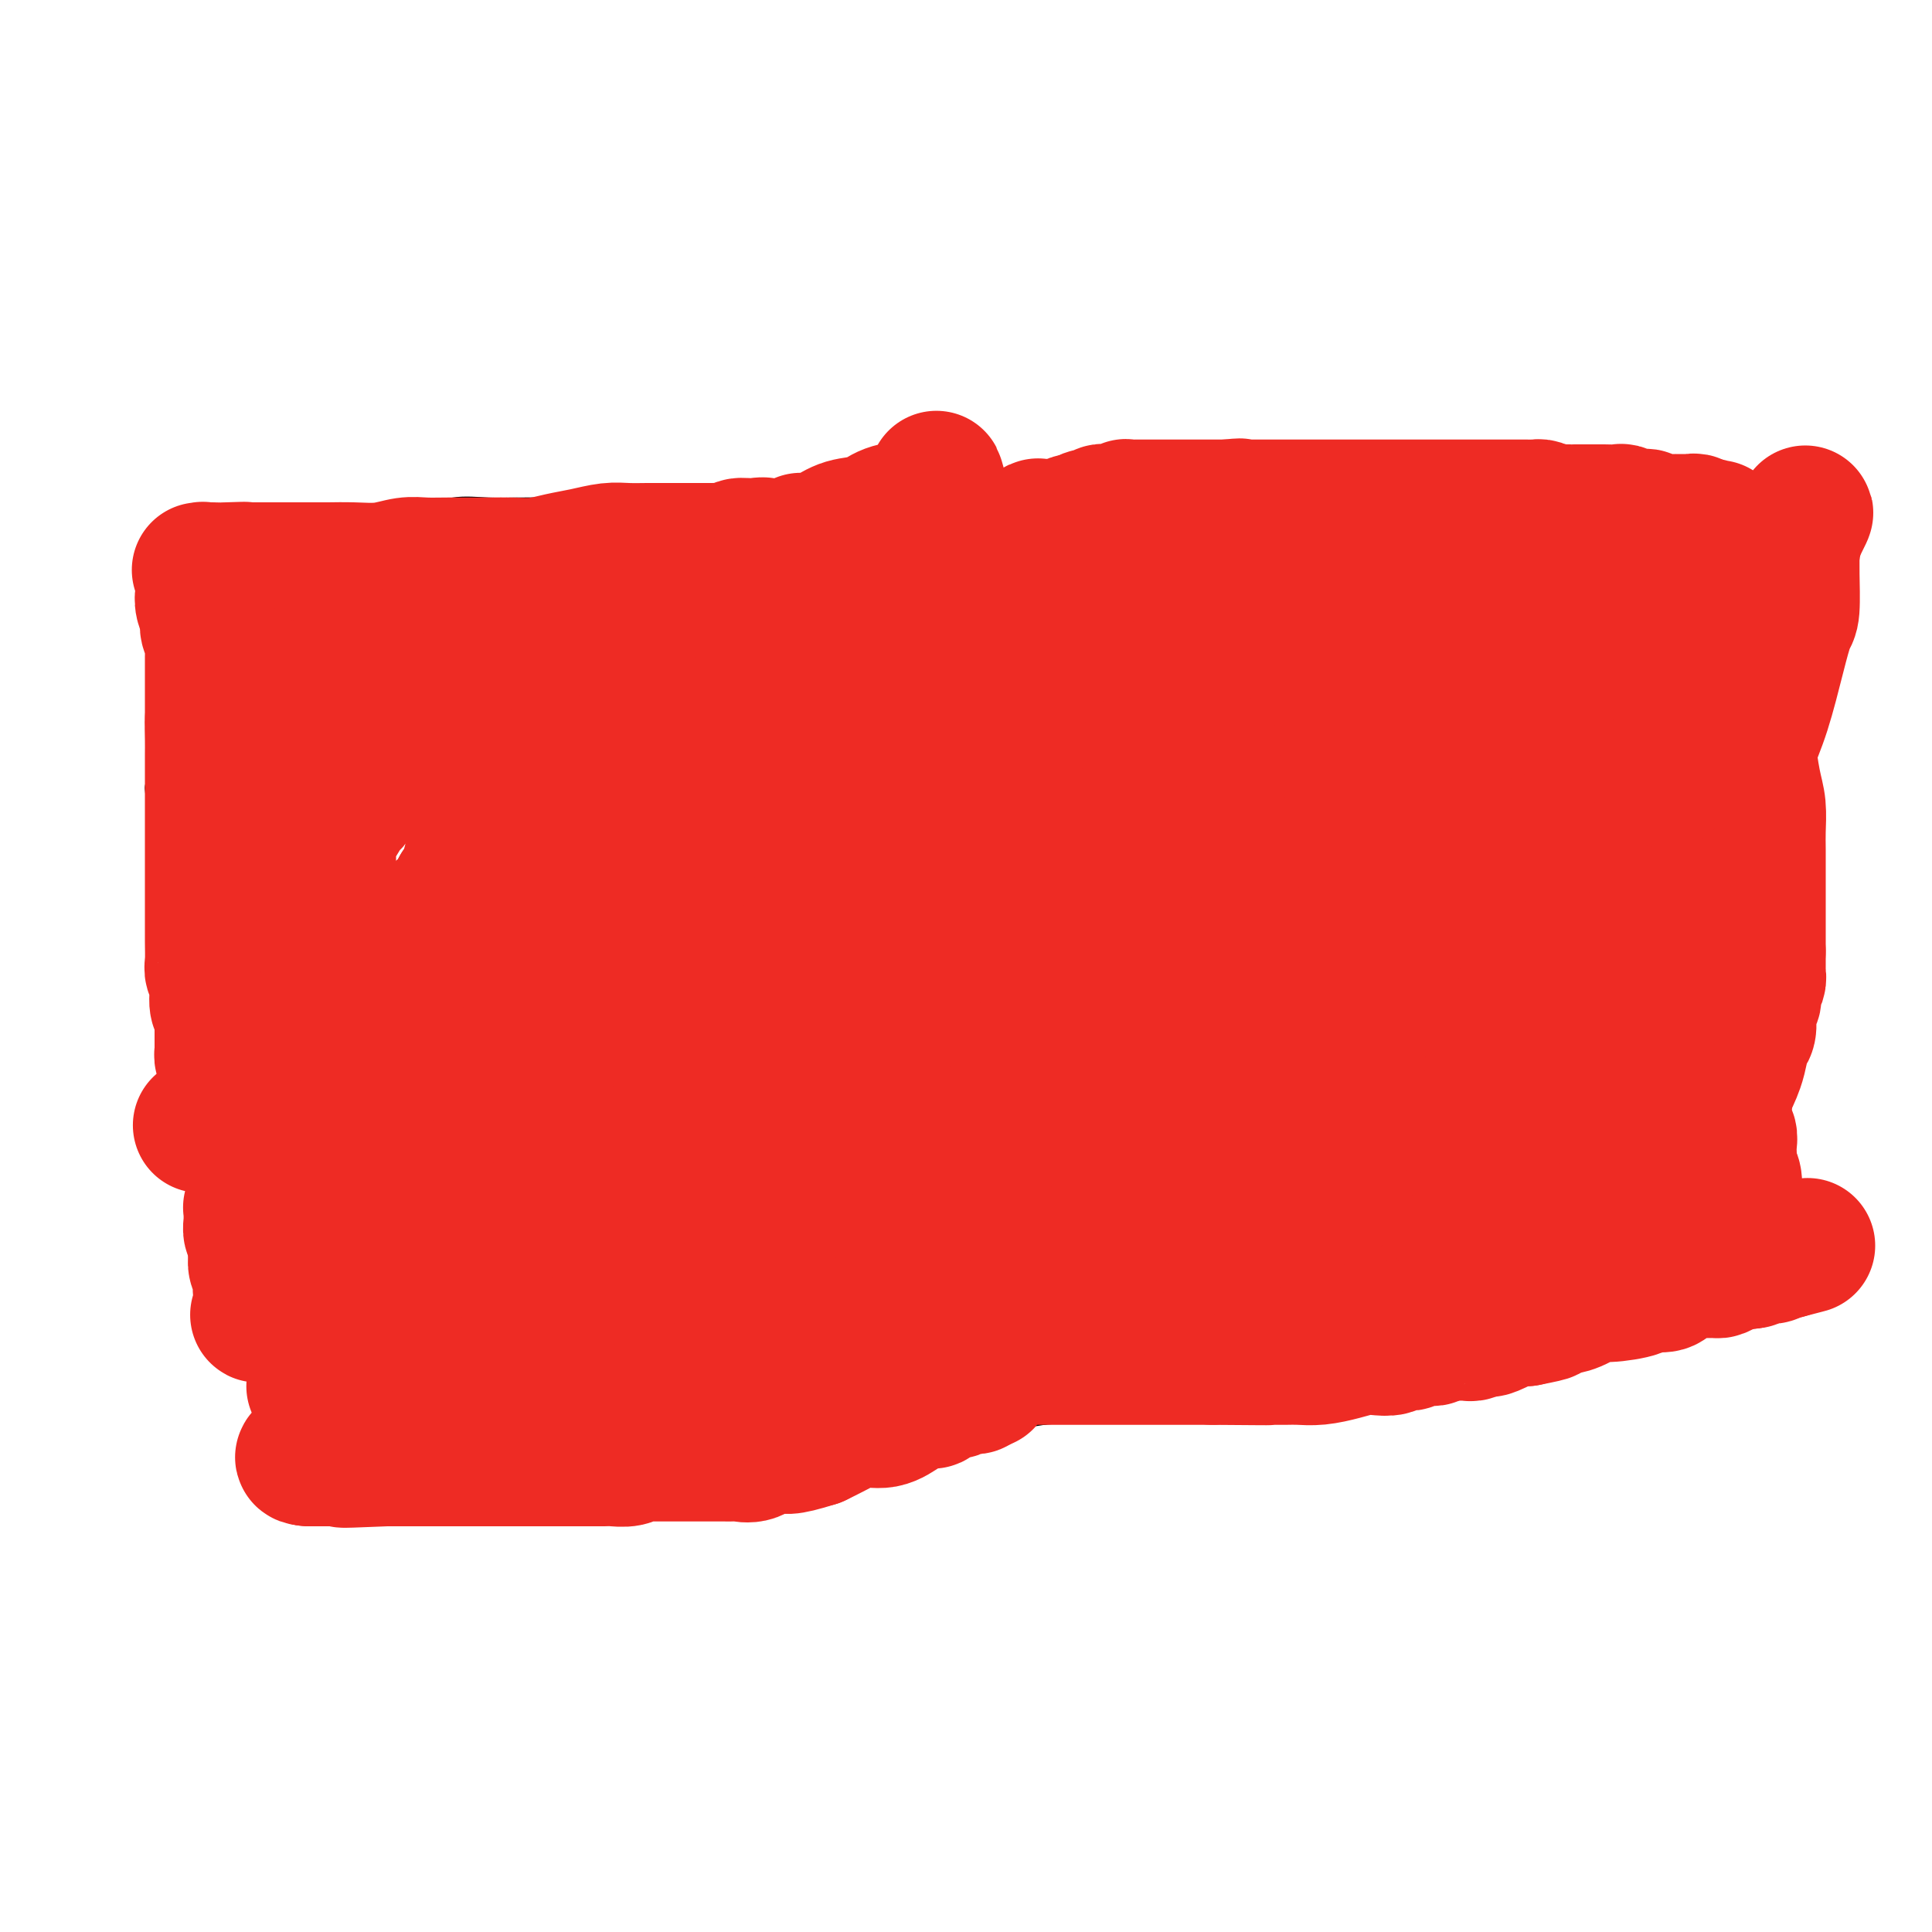 <svg viewBox='0 0 400 400' version='1.1' xmlns='http://www.w3.org/2000/svg' xmlns:xlink='http://www.w3.org/1999/xlink'><g fill='none' stroke='#000000' stroke-width='6' stroke-linecap='round' stroke-linejoin='round'><path d='M51,112c0.000,0.000 0.000,0.000 0,0c0.000,0.000 0.000,0.000 0,0c0.000,0.000 0.000,0.000 0,0'/><path d='M51,112c0.013,0.000 0.045,0.000 0,0c-0.045,-0.000 -0.166,-0.000 0,0c0.166,0.000 0.618,0.000 1,0c0.382,-0.000 0.694,-0.000 1,0c0.306,0.000 0.606,0.001 1,0c0.394,-0.001 0.882,-0.004 1,0c0.118,0.004 -0.135,0.016 0,0c0.135,-0.016 0.659,-0.061 1,0c0.341,0.061 0.501,0.227 1,0c0.499,-0.227 1.338,-0.846 2,-1c0.662,-0.154 1.148,0.156 2,0c0.852,-0.156 2.071,-0.778 3,-1c0.929,-0.222 1.569,-0.046 2,0c0.431,0.046 0.654,-0.040 1,0c0.346,0.040 0.815,0.207 1,0c0.185,-0.207 0.088,-0.788 0,-1c-0.088,-0.212 -0.165,-0.057 0,0c0.165,0.057 0.573,0.015 1,0c0.427,-0.015 0.874,-0.004 1,0c0.126,0.004 -0.069,0.002 0,0c0.069,-0.002 0.401,-0.002 1,0c0.599,0.002 1.466,0.007 2,0c0.534,-0.007 0.736,-0.026 2,0c1.264,0.026 3.592,0.098 6,0c2.408,-0.098 4.897,-0.366 7,-1c2.103,-0.634 3.822,-1.634 6,-2c2.178,-0.366 4.817,-0.099 7,0c2.183,0.099 3.909,0.028 6,0c2.091,-0.028 4.545,-0.014 7,0'/><path d='M114,106c10.957,-0.939 6.848,-0.288 8,0c1.152,0.288 7.564,0.213 12,0c4.436,-0.213 6.897,-0.565 10,-1c3.103,-0.435 6.848,-0.954 10,-1c3.152,-0.046 5.712,0.380 8,0c2.288,-0.380 4.303,-1.566 6,-2c1.697,-0.434 3.077,-0.116 5,0c1.923,0.116 4.389,0.031 7,0c2.611,-0.031 5.368,-0.008 8,0c2.632,0.008 5.139,0.002 10,0c4.861,-0.002 12.076,-0.001 17,0c4.924,0.001 7.558,0.000 11,0c3.442,-0.000 7.691,-0.000 11,0c3.309,0.000 5.676,0.000 9,0c3.324,-0.000 7.604,-0.000 11,0c3.396,0.000 5.908,0.000 9,0c3.092,-0.000 6.765,-0.000 10,0c3.235,0.000 6.033,0.000 9,0c2.967,-0.000 6.102,-0.000 9,0c2.898,0.000 5.559,0.000 8,0c2.441,-0.000 4.661,-0.000 9,0c4.339,0.000 10.796,0.000 15,0c4.204,-0.000 6.153,-0.000 9,0c2.847,0.000 6.590,0.000 9,0c2.410,-0.000 3.487,-0.000 5,0c1.513,0.000 3.462,0.000 5,0c1.538,-0.000 2.663,-0.000 3,0c0.337,0.000 -0.116,0.000 0,0c0.116,-0.000 0.800,-0.000 1,0c0.200,0.000 -0.086,0.000 0,0c0.086,0.000 0.543,0.000 1,0'/><path d='M359,102c29.547,0.016 7.916,0.056 0,0c-7.916,-0.056 -2.117,-0.208 0,0c2.117,0.208 0.553,0.778 0,1c-0.553,0.222 -0.096,0.097 0,0c0.096,-0.097 -0.170,-0.167 0,0c0.170,0.167 0.777,0.572 1,1c0.223,0.428 0.064,0.880 0,1c-0.064,0.120 -0.032,-0.092 0,0c0.032,0.092 0.064,0.487 0,1c-0.064,0.513 -0.224,1.144 0,2c0.224,0.856 0.831,1.937 1,3c0.169,1.063 -0.099,2.110 0,3c0.099,0.890 0.565,1.624 1,3c0.435,1.376 0.839,3.393 1,5c0.161,1.607 0.081,2.803 0,4'/><path d='M363,126c0.801,4.585 0.803,4.049 1,5c0.197,0.951 0.589,3.389 1,6c0.411,2.611 0.842,5.396 1,8c0.158,2.604 0.042,5.026 0,8c-0.042,2.974 -0.011,6.500 0,9c0.011,2.500 0.003,3.973 0,7c-0.003,3.027 -0.001,7.609 0,10c0.001,2.391 0.000,2.591 0,4c-0.000,1.409 -0.000,4.028 0,6c0.000,1.972 0.000,3.296 0,5c-0.000,1.704 -0.000,3.789 0,6c0.000,2.211 0.000,4.548 0,7c-0.000,2.452 -0.000,5.021 0,7c0.000,1.979 0.000,3.370 0,5c-0.000,1.630 -0.000,3.499 0,5c0.000,1.501 0.000,2.634 0,4c-0.000,1.366 -0.000,2.963 0,4c0.000,1.037 0.000,1.513 0,3c-0.000,1.487 -0.000,3.986 0,6c0.000,2.014 0.000,3.542 0,5c-0.000,1.458 -0.000,2.845 0,4c0.000,1.155 0.000,2.078 0,3c-0.000,0.922 -0.000,1.845 0,3c0.000,1.155 0.000,2.543 0,3c-0.000,0.457 -0.000,-0.017 0,0c0.000,0.017 0.000,0.527 0,1c0.000,0.473 0.000,0.910 0,1c0.000,0.090 0.000,-0.168 0,0c0.000,0.168 0.000,0.762 0,1c0.000,0.238 0.000,0.119 0,0'/><path d='M366,262c0.004,18.101 0.013,4.854 0,0c-0.013,-4.854 -0.047,-1.314 0,0c0.047,1.314 0.175,0.404 0,0c-0.175,-0.404 -0.653,-0.300 -1,0c-0.347,0.300 -0.563,0.796 -1,1c-0.437,0.204 -1.095,0.115 -2,0c-0.905,-0.115 -2.057,-0.256 -3,0c-0.943,0.256 -1.676,0.909 -2,1c-0.324,0.091 -0.239,-0.380 -1,0c-0.761,0.380 -2.366,1.610 -3,2c-0.634,0.390 -0.295,-0.061 -1,0c-0.705,0.061 -2.454,0.634 -4,1c-1.546,0.366 -2.890,0.526 -4,1c-1.110,0.474 -1.987,1.261 -4,2c-2.013,0.739 -5.164,1.429 -8,2c-2.836,0.571 -5.359,1.025 -8,2c-2.641,0.975 -5.399,2.473 -8,3c-2.601,0.527 -5.044,0.082 -9,1c-3.956,0.918 -9.424,3.198 -13,4c-3.576,0.802 -5.259,0.127 -7,0c-1.741,-0.127 -3.540,0.296 -6,1c-2.460,0.704 -5.581,1.689 -8,2c-2.419,0.311 -4.136,-0.054 -6,0c-1.864,0.054 -3.875,0.526 -6,1c-2.125,0.474 -4.365,0.949 -6,1c-1.635,0.051 -2.665,-0.323 -4,0c-1.335,0.323 -2.974,1.344 -5,2c-2.026,0.656 -4.440,0.949 -7,1c-2.560,0.051 -5.266,-0.140 -7,0c-1.734,0.140 -2.495,0.611 -5,1c-2.505,0.389 -6.752,0.694 -11,1'/><path d='M216,292c-13.105,2.000 -6.867,2.000 -6,2c0.867,0.000 -3.637,0.000 -7,0c-3.363,0.000 -5.586,0.000 -8,0c-2.414,0.000 -5.019,0.000 -8,0c-2.981,0.000 -6.338,-0.000 -10,0c-3.662,0.000 -7.628,0.000 -11,0c-3.372,0.000 -6.149,0.000 -10,0c-3.851,0.000 -8.776,0.000 -13,0c-4.224,0.000 -7.747,0.000 -12,0c-4.253,0.000 -9.237,0.000 -13,0c-3.763,-0.000 -6.305,0.000 -10,0c-3.695,0.000 -8.544,0.000 -11,0c-2.456,0.000 -2.518,0.000 -3,0c-0.482,0.000 -1.382,0.000 -2,0c-0.618,0.000 -0.954,0.000 -1,0c-0.046,0.000 0.199,0.000 0,0c-0.199,0.000 -0.842,0.000 -1,0c-0.158,0.000 0.168,0.000 0,0c-0.168,0.000 -0.828,0.000 -1,0c-0.172,0.000 0.146,0.000 0,0c-0.146,0.000 -0.757,0.000 -1,0c-0.243,0.000 -0.118,0.000 0,0c0.118,0.000 0.229,0.000 0,0c-0.229,0.000 -0.797,0.000 -1,0c-0.203,0.000 -0.041,0.000 0,0c0.041,0.000 -0.041,0.000 0,0c0.041,0.000 0.203,0.000 0,0c-0.203,0.000 -0.772,0.000 -1,0c-0.228,0.000 -0.114,0.000 0,0'/><path d='M86,294c-20.540,0.325 -6.890,0.139 -2,0c4.890,-0.139 1.021,-0.229 -1,0c-2.021,0.229 -2.192,0.778 -3,1c-0.808,0.222 -2.253,0.116 -3,0c-0.747,-0.116 -0.797,-0.241 -1,0c-0.203,0.241 -0.559,0.849 -1,1c-0.441,0.151 -0.969,-0.156 -2,0c-1.031,0.156 -2.567,0.774 -4,1c-1.433,0.226 -2.762,0.061 -4,0c-1.238,-0.061 -2.384,-0.016 -3,0c-0.616,0.016 -0.700,0.004 -1,0c-0.300,-0.004 -0.815,-0.001 -1,0c-0.185,0.001 -0.039,0.000 0,0c0.039,-0.000 -0.028,-0.000 0,0c0.028,0.000 0.151,0.000 0,0c-0.151,-0.000 -0.575,-0.000 -1,0'/><path d='M59,297c-4.128,-0.240 -0.946,-2.342 0,-3c0.946,-0.658 -0.342,0.126 -1,0c-0.658,-0.126 -0.687,-1.163 -1,-2c-0.313,-0.837 -0.912,-1.473 -1,-2c-0.088,-0.527 0.335,-0.943 0,-2c-0.335,-1.057 -1.428,-2.755 -2,-4c-0.572,-1.245 -0.622,-2.038 -1,-4c-0.378,-1.962 -1.084,-5.092 -2,-8c-0.916,-2.908 -2.042,-5.592 -3,-8c-0.958,-2.408 -1.749,-4.539 -2,-7c-0.251,-2.461 0.040,-5.251 0,-8c-0.040,-2.749 -0.409,-5.455 -1,-8c-0.591,-2.545 -1.405,-4.928 -2,-7c-0.595,-2.072 -0.973,-3.834 -1,-6c-0.027,-2.166 0.295,-4.738 0,-7c-0.295,-2.262 -1.207,-4.215 -2,-6c-0.793,-1.785 -1.465,-3.401 -2,-5c-0.535,-1.599 -0.932,-3.181 -1,-5c-0.068,-1.819 0.193,-3.876 0,-6c-0.193,-2.124 -0.840,-4.316 -1,-6c-0.160,-1.684 0.167,-2.861 0,-4c-0.167,-1.139 -0.829,-2.241 -1,-3c-0.171,-0.759 0.150,-1.176 0,-2c-0.150,-0.824 -0.772,-2.055 -1,-3c-0.228,-0.945 -0.061,-1.605 0,-2c0.061,-0.395 0.016,-0.526 0,-1c-0.016,-0.474 -0.004,-1.292 0,-2c0.004,-0.708 0.001,-1.306 0,-2c-0.001,-0.694 -0.000,-1.484 0,-2c0.000,-0.516 0.000,-0.758 0,-1'/><path d='M34,171c-1.921,-13.964 -0.725,-5.874 0,-3c0.725,2.874 0.978,0.533 1,-1c0.022,-1.533 -0.186,-2.259 0,-3c0.186,-0.741 0.767,-1.496 1,-2c0.233,-0.504 0.119,-0.755 0,-1c-0.119,-0.245 -0.243,-0.484 0,-1c0.243,-0.516 0.854,-1.308 1,-2c0.146,-0.692 -0.172,-1.284 0,-2c0.172,-0.716 0.835,-1.555 1,-2c0.165,-0.445 -0.167,-0.496 0,-1c0.167,-0.504 0.833,-1.461 1,-2c0.167,-0.539 -0.165,-0.660 0,-1c0.165,-0.340 0.828,-0.897 1,-1c0.172,-0.103 -0.146,0.250 0,0c0.146,-0.250 0.757,-1.102 1,-2c0.243,-0.898 0.117,-1.840 0,-2c-0.117,-0.160 -0.225,0.463 0,0c0.225,-0.463 0.782,-2.012 1,-3c0.218,-0.988 0.096,-1.415 0,-2c-0.096,-0.585 -0.166,-1.327 0,-2c0.166,-0.673 0.566,-1.276 1,-2c0.434,-0.724 0.900,-1.569 1,-2c0.100,-0.431 -0.166,-0.448 0,-1c0.166,-0.552 0.763,-1.640 1,-2c0.237,-0.360 0.115,0.007 0,0c-0.115,-0.007 -0.224,-0.390 0,-1c0.224,-0.610 0.781,-1.448 1,-2c0.219,-0.552 0.100,-0.818 0,-1c-0.100,-0.182 -0.181,-0.280 0,-1c0.181,-0.720 0.623,-2.063 1,-3c0.377,-0.937 0.688,-1.469 1,-2'/><path d='M48,121c2.388,-8.127 1.358,-3.446 1,-2c-0.358,1.446 -0.043,-0.344 0,-1c0.043,-0.656 -0.186,-0.180 0,0c0.186,0.180 0.786,0.063 1,0c0.214,-0.063 0.043,-0.072 0,0c-0.043,0.072 0.041,0.226 0,0c-0.041,-0.226 -0.207,-0.831 0,-1c0.207,-0.169 0.788,0.098 1,0c0.212,-0.098 0.057,-0.562 0,-1c-0.057,-0.438 -0.015,-0.849 0,-1c0.015,-0.151 0.004,-0.041 0,0c-0.004,0.041 -0.001,0.012 0,0c0.001,-0.012 0.001,-0.006 0,0'/></g>
<g fill='none' stroke='#EE2B24' stroke-width='28' stroke-linecap='round' stroke-linejoin='round'><path d='M65,287c0.452,0.000 0.905,0.000 1,0c0.095,0.000 -0.167,0.000 0,0c0.167,0.000 0.763,0.000 1,0c0.237,0.000 0.116,0.000 0,0c-0.116,-0.000 -0.228,0.000 0,0c0.228,0.000 0.797,0.000 1,0c0.203,0.000 0.039,0.000 0,0c-0.039,0.000 0.046,0.000 0,0c-0.046,0.000 -0.222,0.000 0,0c0.222,0.000 0.843,0.000 1,0c0.157,0.000 -0.150,0.000 0,0c0.150,0.000 0.757,0.000 1,0c0.243,0.000 0.121,0.000 0,0'/><path d='M70,287c1.012,0.000 1.041,0.000 1,0c-0.041,-0.000 -0.151,-0.000 0,0c0.151,0.000 0.564,0.001 1,0c0.436,-0.001 0.894,-0.004 1,0c0.106,0.004 -0.141,0.015 0,0c0.141,-0.015 0.669,-0.057 1,0c0.331,0.057 0.467,0.211 1,0c0.533,-0.211 1.465,-0.789 2,-1c0.535,-0.211 0.673,-0.056 1,0c0.327,0.056 0.844,0.011 1,0c0.156,-0.011 -0.047,0.011 0,0c0.047,-0.011 0.346,-0.055 1,0c0.654,0.055 1.665,0.211 2,0c0.335,-0.211 -0.005,-0.788 0,-1c0.005,-0.212 0.357,-0.061 1,0c0.643,0.061 1.579,0.030 2,0c0.421,-0.030 0.329,-0.060 1,0c0.671,0.060 2.106,0.210 3,0c0.894,-0.210 1.246,-0.778 2,-1c0.754,-0.222 1.909,-0.097 3,0c1.091,0.097 2.118,0.165 3,0c0.882,-0.165 1.618,-0.565 3,-1c1.382,-0.435 3.409,-0.905 5,-1c1.591,-0.095 2.747,0.185 4,0c1.253,-0.185 2.603,-0.834 4,-1c1.397,-0.166 2.841,0.152 4,0c1.159,-0.152 2.031,-0.773 3,-1c0.969,-0.227 2.033,-0.061 3,0c0.967,0.061 1.837,0.016 3,0c1.163,-0.016 2.618,-0.005 4,0c1.382,0.005 2.691,0.002 4,0'/><path d='M134,280c10.603,-1.083 5.111,-0.290 5,0c-0.111,0.290 5.160,0.078 8,0c2.840,-0.078 3.250,-0.021 4,0c0.750,0.021 1.841,0.006 3,0c1.159,-0.006 2.387,-0.002 3,0c0.613,0.002 0.610,0.001 1,0c0.390,-0.001 1.172,-0.001 2,0c0.828,0.001 1.700,0.004 2,0c0.300,-0.004 0.027,-0.015 0,0c-0.027,0.015 0.191,0.057 1,0c0.809,-0.057 2.208,-0.211 3,0c0.792,0.211 0.978,0.789 2,1c1.022,0.211 2.882,0.057 4,0c1.118,-0.057 1.495,-0.015 3,0c1.505,0.015 4.140,0.004 6,0c1.860,-0.004 2.946,-0.001 5,0c2.054,0.001 5.077,0.000 7,0c1.923,-0.000 2.748,-0.000 4,0c1.252,0.000 2.933,0.000 5,0c2.067,-0.000 4.521,-0.000 6,0c1.479,0.000 1.984,0.000 3,0c1.016,-0.000 2.542,-0.000 4,0c1.458,0.000 2.847,0.000 5,0c2.153,-0.000 5.068,-0.000 7,0c1.932,0.000 2.880,0.000 4,0c1.120,-0.000 2.411,-0.000 4,0c1.589,0.000 3.478,0.000 5,0c1.522,-0.000 2.679,-0.000 4,0c1.321,0.000 2.806,0.000 4,0c1.194,-0.000 2.097,-0.000 3,0'/><path d='M251,281c19.288,0.155 9.007,0.042 6,0c-3.007,-0.042 1.258,-0.014 4,0c2.742,0.014 3.959,0.014 5,0c1.041,-0.014 1.905,-0.043 3,0c1.095,0.043 2.419,0.156 4,0c1.581,-0.156 3.418,-0.581 5,-1c1.582,-0.419 2.910,-0.830 4,-1c1.090,-0.170 1.942,-0.098 3,0c1.058,0.098 2.321,0.222 3,0c0.679,-0.222 0.773,-0.791 1,-1c0.227,-0.209 0.586,-0.060 1,0c0.414,0.060 0.885,0.030 1,0c0.115,-0.030 -0.124,-0.061 0,0c0.124,0.061 0.611,0.212 1,0c0.389,-0.212 0.681,-0.788 1,-1c0.319,-0.212 0.667,-0.061 1,0c0.333,0.061 0.653,0.030 1,0c0.347,-0.030 0.722,-0.061 1,0c0.278,0.061 0.459,0.212 1,0c0.541,-0.212 1.440,-0.789 2,-1c0.560,-0.211 0.779,-0.055 1,0c0.221,0.055 0.444,0.011 1,0c0.556,-0.011 1.445,0.011 2,0c0.555,-0.011 0.775,-0.053 1,0c0.225,0.053 0.454,0.203 1,0c0.546,-0.203 1.408,-0.758 2,-1c0.592,-0.242 0.913,-0.170 1,0c0.087,0.170 -0.059,0.437 1,0c1.059,-0.437 3.324,-1.579 4,-2c0.676,-0.421 -0.235,-0.120 0,0c0.235,0.120 1.618,0.060 3,0'/><path d='M316,273c7.199,-1.411 3.696,-0.938 3,-1c-0.696,-0.062 1.416,-0.660 3,-1c1.584,-0.340 2.641,-0.421 4,-1c1.359,-0.579 3.019,-1.657 4,-2c0.981,-0.343 1.282,0.050 3,0c1.718,-0.050 4.851,-0.543 6,-1c1.149,-0.457 0.314,-0.879 1,-1c0.686,-0.121 2.895,0.058 4,0c1.105,-0.058 1.108,-0.355 2,-1c0.892,-0.645 2.675,-1.640 4,-2c1.325,-0.360 2.194,-0.086 3,0c0.806,0.086 1.551,-0.016 2,0c0.449,0.016 0.603,0.149 1,0c0.397,-0.149 1.036,-0.580 2,-1c0.964,-0.420 2.252,-0.831 3,-1c0.748,-0.169 0.956,-0.098 1,0c0.044,0.098 -0.075,0.222 0,0c0.075,-0.222 0.345,-0.792 1,-1c0.655,-0.208 1.695,-0.055 2,0c0.305,0.055 -0.126,0.011 0,0c0.126,-0.011 0.807,0.011 1,0c0.193,-0.011 -0.102,-0.056 0,0c0.102,0.056 0.602,0.211 1,0c0.398,-0.211 0.695,-0.789 1,-1c0.305,-0.211 0.618,-0.057 1,0c0.382,0.057 0.835,0.015 1,0c0.165,-0.015 0.044,-0.004 0,0c-0.044,0.004 -0.012,0.001 0,0c0.012,-0.001 0.003,-0.000 0,0c-0.003,0.000 -0.002,0.000 0,0'/><path d='M370,259c8.338,-2.166 2.183,-0.580 0,0c-2.183,0.580 -0.392,0.155 0,0c0.392,-0.155 -0.613,-0.042 -1,0c-0.387,0.042 -0.155,0.011 0,0c0.155,-0.011 0.234,-0.003 0,0c-0.234,0.003 -0.781,0.001 -1,0c-0.219,-0.001 -0.110,-0.000 0,0c0.110,0.000 0.222,-0.000 0,0c-0.222,0.000 -0.778,0.000 -1,0c-0.222,-0.000 -0.111,-0.001 0,0c0.111,0.001 0.222,0.004 0,0c-0.222,-0.004 -0.778,-0.015 -1,0c-0.222,0.015 -0.111,0.057 0,0c0.111,-0.057 0.222,-0.211 0,0c-0.222,0.211 -0.776,0.789 -1,1c-0.224,0.211 -0.116,0.057 0,0c0.116,-0.057 0.241,-0.015 0,0c-0.241,0.015 -0.849,0.004 -1,0c-0.151,-0.004 0.155,-0.002 0,0c-0.155,0.002 -0.773,0.004 -1,0c-0.227,-0.004 -0.065,-0.015 0,0c0.065,0.015 0.031,0.057 0,0c-0.031,-0.057 -0.060,-0.211 0,0c0.060,0.211 0.208,0.788 0,1c-0.208,0.212 -0.774,0.061 -1,0c-0.226,-0.061 -0.113,-0.030 0,0'/><path d='M362,261c-1.238,0.370 -0.332,0.296 0,0c0.332,-0.296 0.089,-0.815 0,-1c-0.089,-0.185 -0.024,-0.035 0,0c0.024,0.035 0.006,-0.043 0,0c-0.006,0.043 -0.002,0.207 0,0c0.002,-0.207 0.000,-0.787 0,-1c-0.000,-0.213 0.001,-0.060 0,0c-0.001,0.060 -0.004,0.027 0,0c0.004,-0.027 0.015,-0.049 0,0c-0.015,0.049 -0.056,0.168 0,0c0.056,-0.168 0.207,-0.622 0,-1c-0.207,-0.378 -0.774,-0.679 -1,-1c-0.226,-0.321 -0.113,-0.660 0,-1'/><path d='M361,256c-0.095,-0.726 0.167,-0.040 0,0c-0.167,0.040 -0.763,-0.566 -1,-1c-0.237,-0.434 -0.116,-0.694 0,-1c0.116,-0.306 0.227,-0.657 0,-1c-0.227,-0.343 -0.793,-0.679 -1,-1c-0.207,-0.321 -0.055,-0.626 0,-1c0.055,-0.374 0.015,-0.817 0,-1c-0.015,-0.183 -0.004,-0.106 0,0c0.004,0.106 0.001,0.241 0,0c-0.001,-0.241 -0.000,-0.857 0,-1c0.000,-0.143 -0.000,0.188 0,0c0.000,-0.188 0.001,-0.893 0,-1c-0.001,-0.107 -0.004,0.385 0,0c0.004,-0.385 0.015,-1.646 0,-2c-0.015,-0.354 -0.057,0.200 0,0c0.057,-0.200 0.211,-1.156 0,-2c-0.211,-0.844 -0.788,-1.578 -1,-2c-0.212,-0.422 -0.061,-0.533 0,-1c0.061,-0.467 0.030,-1.292 0,-2c-0.030,-0.708 -0.061,-1.300 0,-2c0.061,-0.700 0.212,-1.508 0,-2c-0.212,-0.492 -0.789,-0.668 -1,-1c-0.211,-0.332 -0.057,-0.821 0,-1c0.057,-0.179 0.015,-0.048 0,0c-0.015,0.048 -0.004,0.014 0,0c0.004,-0.014 0.002,-0.007 0,0'/><path d='M357,233c-0.619,-3.546 -0.166,-0.913 0,0c0.166,0.913 0.044,0.104 0,0c-0.044,-0.104 -0.012,0.498 0,1c0.012,0.502 0.003,0.905 0,1c-0.003,0.095 0.000,-0.118 0,0c-0.000,0.118 -0.004,0.568 0,1c0.004,0.432 0.015,0.848 0,1c-0.015,0.152 -0.056,0.041 0,0c0.056,-0.041 0.208,-0.011 0,0c-0.208,0.011 -0.776,0.003 -1,0c-0.224,-0.003 -0.102,-0.001 0,0c0.102,0.001 0.186,0.000 0,0c-0.186,-0.000 -0.640,-0.000 -1,0c-0.360,0.000 -0.625,0.000 -1,0c-0.375,-0.000 -0.860,-0.001 -1,0c-0.140,0.001 0.064,0.004 0,0c-0.064,-0.004 -0.395,-0.016 -1,0c-0.605,0.016 -1.485,0.060 -2,0c-0.515,-0.060 -0.666,-0.223 -1,0c-0.334,0.223 -0.852,0.833 -1,1c-0.148,0.167 0.074,-0.110 0,0c-0.074,0.110 -0.443,0.607 -1,1c-0.557,0.393 -1.302,0.684 -2,1c-0.698,0.316 -1.349,0.658 -2,1'/><path d='M343,241c-2.876,1.117 -3.067,1.408 -4,2c-0.933,0.592 -2.610,1.483 -4,2c-1.390,0.517 -2.494,0.660 -4,1c-1.506,0.340 -3.415,0.876 -5,1c-1.585,0.124 -2.848,-0.163 -4,0c-1.152,0.163 -2.195,0.776 -3,1c-0.805,0.224 -1.374,0.060 -2,0c-0.626,-0.060 -1.309,-0.016 -2,0c-0.691,0.016 -1.388,0.004 -2,0c-0.612,-0.004 -1.138,-0.001 -2,0c-0.862,0.001 -2.061,0.000 -3,0c-0.939,-0.000 -1.619,-0.000 -3,0c-1.381,0.000 -3.462,-0.000 -5,0c-1.538,0.000 -2.532,0.000 -4,0c-1.468,-0.000 -3.408,-0.001 -5,0c-1.592,0.001 -2.835,0.004 -5,0c-2.165,-0.004 -5.252,-0.015 -7,0c-1.748,0.015 -2.159,0.056 -3,0c-0.841,-0.056 -2.113,-0.207 -3,0c-0.887,0.207 -1.388,0.774 -2,1c-0.612,0.226 -1.333,0.113 -2,0c-0.667,-0.113 -1.278,-0.226 -2,0c-0.722,0.226 -1.556,0.793 -2,1c-0.444,0.207 -0.500,0.056 -1,0c-0.500,-0.056 -1.444,-0.015 -2,0c-0.556,0.015 -0.723,0.004 -1,0c-0.277,-0.004 -0.666,-0.001 -1,0c-0.334,0.001 -0.615,0.000 -1,0c-0.385,-0.000 -0.873,-0.000 -1,0c-0.127,0.000 0.107,0.000 0,0c-0.107,-0.000 -0.553,-0.000 -1,0'/><path d='M257,250c-9.783,0.244 -3.241,-0.146 -1,0c2.241,0.146 0.181,0.828 -1,1c-1.181,0.172 -1.483,-0.166 -2,0c-0.517,0.166 -1.248,0.837 -2,1c-0.752,0.163 -1.523,-0.182 -3,0c-1.477,0.182 -3.658,0.890 -5,1c-1.342,0.110 -1.846,-0.378 -3,0c-1.154,0.378 -2.959,1.622 -5,2c-2.041,0.378 -4.317,-0.110 -6,0c-1.683,0.110 -2.774,0.817 -4,1c-1.226,0.183 -2.586,-0.157 -4,0c-1.414,0.157 -2.883,0.813 -4,1c-1.117,0.187 -1.883,-0.094 -3,0c-1.117,0.094 -2.585,0.565 -4,1c-1.415,0.435 -2.775,0.835 -4,1c-1.225,0.165 -2.314,0.097 -3,0c-0.686,-0.097 -0.970,-0.222 -2,0c-1.030,0.222 -2.808,0.792 -4,1c-1.192,0.208 -1.799,0.056 -3,0c-1.201,-0.056 -2.995,-0.015 -4,0c-1.005,0.015 -1.222,0.004 -2,0c-0.778,-0.004 -2.119,-0.001 -3,0c-0.881,0.001 -1.302,0.000 -2,0c-0.698,-0.000 -1.674,0.000 -3,0c-1.326,-0.000 -3.003,-0.002 -4,0c-0.997,0.002 -1.315,0.007 -2,0c-0.685,-0.007 -1.739,-0.027 -3,0c-1.261,0.027 -2.730,0.100 -4,0c-1.270,-0.100 -2.342,-0.373 -4,0c-1.658,0.373 -3.902,1.392 -6,2c-2.098,0.608 -4.049,0.804 -6,1'/><path d='M151,263c-9.567,0.634 -5.984,0.221 -7,0c-1.016,-0.221 -6.632,-0.248 -10,0c-3.368,0.248 -4.487,0.770 -6,1c-1.513,0.230 -3.420,0.167 -5,0c-1.580,-0.167 -2.832,-0.437 -4,0c-1.168,0.437 -2.252,1.581 -3,2c-0.748,0.419 -1.160,0.112 -2,0c-0.840,-0.112 -2.108,-0.030 -3,0c-0.892,0.030 -1.408,0.008 -2,0c-0.592,-0.008 -1.261,-0.002 -2,0c-0.739,0.002 -1.550,0.001 -2,0c-0.450,-0.001 -0.540,-0.000 -1,0c-0.460,0.000 -1.289,0.000 -2,0c-0.711,-0.000 -1.305,-0.000 -2,0c-0.695,0.000 -1.492,0.000 -2,0c-0.508,-0.000 -0.727,-0.000 -1,0c-0.273,0.000 -0.602,0.000 -1,0c-0.398,-0.000 -0.867,-0.000 -1,0c-0.133,0.000 0.070,0.000 0,0c-0.070,-0.000 -0.414,-0.000 -1,0c-0.586,0.000 -1.415,0.000 -2,0c-0.585,-0.000 -0.926,-0.001 -1,0c-0.074,0.001 0.117,0.004 0,0c-0.117,-0.004 -0.544,-0.015 -1,0c-0.456,0.015 -0.943,0.057 -1,0c-0.057,-0.057 0.314,-0.212 0,0c-0.314,0.212 -1.313,0.792 -2,1c-0.687,0.208 -1.060,0.046 -1,0c0.060,-0.046 0.555,0.026 0,0c-0.555,-0.026 -2.158,-0.150 -3,0c-0.842,0.150 -0.921,0.575 -1,1'/><path d='M82,268c-10.853,0.774 -3.485,0.207 -1,0c2.485,-0.207 0.089,-0.056 -1,0c-1.089,0.056 -0.869,0.015 -1,0c-0.131,-0.015 -0.612,-0.004 -1,0c-0.388,0.004 -0.682,0.001 -1,0c-0.318,-0.001 -0.660,-0.000 -1,0c-0.340,0.000 -0.680,0.000 -1,0c-0.320,-0.000 -0.621,-0.000 -1,0c-0.379,0.000 -0.837,0.000 -1,0c-0.163,-0.000 -0.033,-0.000 0,0c0.033,0.000 -0.033,0.000 0,0c0.033,-0.000 0.164,-0.001 0,0c-0.164,0.001 -0.622,0.004 -1,0c-0.378,-0.004 -0.676,-0.015 -1,0c-0.324,0.015 -0.675,0.057 -1,0c-0.325,-0.057 -0.626,-0.211 -1,0c-0.374,0.211 -0.822,0.789 -1,1c-0.178,0.211 -0.086,0.057 0,0c0.086,-0.057 0.167,-0.015 0,0c-0.167,0.015 -0.584,0.004 -1,0c-0.416,-0.004 -0.833,-0.001 -1,0c-0.167,0.001 -0.083,0.001 0,0'/><path d='M66,269c-2.420,0.091 -0.468,-0.182 0,0c0.468,0.182 -0.546,0.819 -1,1c-0.454,0.181 -0.346,-0.095 -1,0c-0.654,0.095 -2.069,0.561 -3,1c-0.931,0.439 -1.378,0.850 -2,1c-0.622,0.150 -1.421,0.040 -2,0c-0.579,-0.040 -0.940,-0.011 -1,0c-0.060,0.011 0.180,0.003 0,0c-0.180,-0.003 -0.779,-0.001 -1,0c-0.221,0.001 -0.063,0.000 0,0c0.063,-0.000 0.031,-0.000 0,0c-0.031,0.000 -0.060,0.000 0,0c0.060,-0.000 0.208,-0.000 0,0c-0.208,0.000 -0.774,0.000 -1,0c-0.226,-0.000 -0.113,-0.000 0,0'/><path d='M54,272c-1.630,0.464 0.295,0.126 1,0c0.705,-0.126 0.189,-0.038 0,0c-0.189,0.038 -0.051,0.025 0,0c0.051,-0.025 0.014,-0.063 0,0c-0.014,0.063 -0.004,0.228 0,0c0.004,-0.228 0.001,-0.849 0,-1c-0.001,-0.151 -0.000,0.170 0,0c0.000,-0.170 0.000,-0.829 0,-1c-0.000,-0.171 -0.000,0.147 0,0c0.000,-0.147 -0.000,-0.757 0,-1c0.000,-0.243 0.000,-0.118 0,0c-0.000,0.118 -0.000,0.229 0,0c0.000,-0.229 0.001,-0.797 0,-1c-0.001,-0.203 -0.004,-0.039 0,0c0.004,0.039 0.015,-0.046 0,0c-0.015,0.046 -0.057,0.223 0,0c0.057,-0.223 0.211,-0.847 0,-1c-0.211,-0.153 -0.789,0.165 -1,0c-0.211,-0.165 -0.057,-0.814 0,-1c0.057,-0.186 0.015,0.090 0,0c-0.015,-0.090 -0.003,-0.545 0,-1c0.003,-0.455 -0.003,-0.908 0,-1c0.003,-0.092 0.015,0.179 0,0c-0.015,-0.179 -0.056,-0.808 0,-1c0.056,-0.192 0.211,0.052 0,0c-0.211,-0.052 -0.788,-0.398 -1,-1c-0.212,-0.602 -0.061,-1.458 0,-2c0.061,-0.542 0.030,-0.771 0,-1'/><path d='M53,259c-0.171,-1.838 -0.098,0.069 0,0c0.098,-0.069 0.223,-2.112 0,-3c-0.223,-0.888 -0.792,-0.620 -1,-1c-0.208,-0.380 -0.056,-1.408 0,-2c0.056,-0.592 0.015,-0.747 0,-1c-0.015,-0.253 -0.004,-0.604 0,-1c0.004,-0.396 0.000,-0.838 0,-1c-0.000,-0.162 0.004,-0.043 0,0c-0.004,0.043 -0.015,0.012 0,0c0.015,-0.012 0.056,-0.003 0,0c-0.056,0.003 -0.207,0.001 0,0c0.207,-0.001 0.774,-0.000 1,0c0.226,0.000 0.113,0.000 0,0'/><path d='M53,250c-0.062,-1.392 -0.219,-0.373 0,0c0.219,0.373 0.812,0.100 1,0c0.188,-0.100 -0.031,-0.027 1,0c1.031,0.027 3.311,0.007 5,0c1.689,-0.007 2.788,-0.002 4,0c1.212,0.002 2.537,0.001 4,0c1.463,-0.001 3.066,-0.000 4,0c0.934,0.000 1.201,0.000 2,0c0.799,-0.000 2.131,-0.000 3,0c0.869,0.000 1.276,0.000 2,0c0.724,-0.000 1.766,-0.000 3,0c1.234,0.000 2.662,0.000 4,0c1.338,-0.000 2.588,-0.000 4,0c1.412,0.000 2.988,0.000 4,0c1.012,-0.000 1.462,-0.000 2,0c0.538,0.000 1.166,0.000 2,0c0.834,-0.000 1.875,-0.000 2,0c0.125,0.000 -0.665,0.000 0,0c0.665,-0.000 2.786,-0.000 4,0c1.214,0.000 1.522,0.000 2,0c0.478,-0.000 1.125,-0.000 2,0c0.875,0.000 1.979,0.000 3,0c1.021,-0.000 1.959,-0.000 3,0c1.041,0.000 2.186,0.000 4,0c1.814,-0.000 4.299,-0.000 6,0c1.701,0.000 2.619,-0.000 4,0c1.381,0.000 3.226,-0.000 5,0c1.774,0.000 3.475,-0.000 5,0c1.525,0.000 2.872,-0.000 5,0c2.128,0.000 5.037,0.000 8,0c2.963,0.000 5.982,0.000 9,0'/><path d='M160,250c18.321,0.000 10.623,-0.000 10,0c-0.623,0.000 5.827,0.000 10,0c4.173,-0.000 6.067,0.000 9,0c2.933,0.000 6.905,-0.000 12,0c5.095,0.000 11.314,0.000 16,0c4.686,-0.000 7.840,-0.000 11,0c3.160,0.000 6.326,0.000 9,0c2.674,-0.000 4.858,-0.000 8,0c3.142,0.000 7.243,0.000 10,0c2.757,-0.000 4.169,-0.000 6,0c1.831,0.000 4.080,0.000 6,0c1.920,-0.000 3.510,-0.000 5,0c1.490,0.000 2.878,0.000 4,0c1.122,-0.000 1.977,-0.000 3,0c1.023,0.000 2.213,0.000 3,0c0.787,-0.000 1.170,-0.000 2,0c0.830,0.000 2.106,0.000 3,0c0.894,-0.000 1.406,-0.000 2,0c0.594,0.000 1.270,0.000 2,0c0.730,-0.000 1.515,-0.000 2,0c0.485,0.000 0.670,0.000 1,0c0.330,-0.000 0.807,-0.001 1,0c0.193,0.001 0.104,0.004 0,0c-0.104,-0.004 -0.224,-0.015 0,0c0.224,0.015 0.792,0.056 1,0c0.208,-0.056 0.056,-0.207 0,0c-0.056,0.207 -0.016,0.774 0,1c0.016,0.226 0.008,0.113 0,0'/><path d='M296,251c20.813,0.094 4.844,-0.171 -1,0c-5.844,0.171 -1.565,0.777 0,1c1.565,0.223 0.416,0.064 0,0c-0.416,-0.064 -0.097,-0.032 0,0c0.097,0.032 -0.027,0.065 0,0c0.027,-0.065 0.204,-0.227 0,0c-0.204,0.227 -0.789,0.845 -1,1c-0.211,0.155 -0.046,-0.151 0,0c0.046,0.151 -0.025,0.759 0,1c0.025,0.241 0.146,0.116 0,0c-0.146,-0.116 -0.560,-0.224 -1,0c-0.440,0.224 -0.905,0.780 -1,1c-0.095,0.220 0.179,0.105 0,0c-0.179,-0.105 -0.812,-0.202 -1,0c-0.188,0.202 0.067,0.701 0,1c-0.067,0.299 -0.458,0.399 -1,1c-0.542,0.601 -1.234,1.704 -2,2c-0.766,0.296 -1.605,-0.217 -2,0c-0.395,0.217 -0.346,1.162 -1,2c-0.654,0.838 -2.009,1.570 -3,2c-0.991,0.430 -1.616,0.559 -2,1c-0.384,0.441 -0.526,1.196 -1,2c-0.474,0.804 -1.278,1.658 -2,2c-0.722,0.342 -1.361,0.171 -2,0'/><path d='M275,268c-3.415,2.873 -1.451,1.554 -1,1c0.451,-0.554 -0.611,-0.345 -1,0c-0.389,0.345 -0.104,0.824 0,1c0.104,0.176 0.029,0.047 0,0c-0.029,-0.047 -0.011,-0.013 0,0c0.011,0.013 0.017,0.003 0,0c-0.017,-0.003 -0.056,-0.001 0,0c0.056,0.001 0.207,0.000 0,0c-0.207,-0.000 -0.774,-0.000 -1,0c-0.226,0.000 -0.112,0.000 0,0c0.112,-0.000 0.222,-0.000 0,0c-0.222,0.000 -0.777,0.000 -1,0c-0.223,-0.000 -0.115,0.000 0,0c0.115,-0.000 0.237,-0.000 0,0c-0.237,0.000 -0.833,0.000 -1,0c-0.167,-0.000 0.095,-0.000 0,0c-0.095,0.000 -0.546,0.000 -1,0c-0.454,-0.000 -0.909,-0.000 -1,0c-0.091,0.000 0.183,0.001 0,0c-0.183,-0.001 -0.823,-0.004 -1,0c-0.177,0.004 0.110,0.015 0,0c-0.110,-0.015 -0.618,-0.057 -1,0c-0.382,0.057 -0.638,0.211 -1,0c-0.362,-0.211 -0.829,-0.789 -1,-1c-0.171,-0.211 -0.046,-0.057 0,0c0.046,0.057 0.013,0.016 0,0c-0.013,-0.016 -0.007,-0.008 0,0'/><path d='M264,269c-1.658,0.138 -0.303,-0.016 0,0c0.303,0.016 -0.445,0.201 -1,0c-0.555,-0.201 -0.919,-0.789 -1,-1c-0.081,-0.211 0.119,-0.046 0,0c-0.119,0.046 -0.557,-0.028 -1,0c-0.443,0.028 -0.892,0.158 -1,0c-0.108,-0.158 0.124,-0.604 0,-1c-0.124,-0.396 -0.605,-0.742 -1,-1c-0.395,-0.258 -0.705,-0.428 -1,-1c-0.295,-0.572 -0.574,-1.546 -1,-2c-0.426,-0.454 -1.000,-0.387 -2,-1c-1.000,-0.613 -2.426,-1.905 -3,-3c-0.574,-1.095 -0.295,-1.992 -2,-4c-1.705,-2.008 -5.395,-5.127 -7,-7c-1.605,-1.873 -1.126,-2.500 -2,-4c-0.874,-1.500 -3.100,-3.873 -4,-5c-0.900,-1.127 -0.475,-1.009 -1,-2c-0.525,-0.991 -2.001,-3.092 -3,-4c-0.999,-0.908 -1.521,-0.622 -2,-1c-0.479,-0.378 -0.917,-1.420 -1,-2c-0.083,-0.580 0.188,-0.698 0,-1c-0.188,-0.302 -0.834,-0.788 -1,-1c-0.166,-0.212 0.148,-0.151 0,0c-0.148,0.151 -0.757,0.391 -1,0c-0.243,-0.391 -0.121,-1.412 0,-2c0.121,-0.588 0.240,-0.742 0,-1c-0.240,-0.258 -0.838,-0.619 -1,-1c-0.162,-0.381 0.111,-0.783 0,-1c-0.111,-0.217 -0.607,-0.251 -1,-1c-0.393,-0.749 -0.684,-2.214 -1,-3c-0.316,-0.786 -0.658,-0.893 -1,-1'/><path d='M224,218c-2.939,-4.808 -0.788,-1.828 0,-1c0.788,0.828 0.211,-0.496 0,-1c-0.211,-0.504 -0.057,-0.188 0,0c0.057,0.188 0.016,0.248 0,0c-0.016,-0.248 -0.008,-0.802 0,-1c0.008,-0.198 0.016,-0.038 0,0c-0.016,0.038 -0.057,-0.046 0,0c0.057,0.046 0.211,0.223 0,0c-0.211,-0.223 -0.789,-0.847 -1,-1c-0.211,-0.153 -0.056,0.166 0,0c0.056,-0.166 0.011,-0.815 0,-1c-0.011,-0.185 0.011,0.095 0,0c-0.011,-0.095 -0.056,-0.564 0,-1c0.056,-0.436 0.211,-0.839 0,-1c-0.211,-0.161 -0.789,-0.081 -1,0c-0.211,0.081 -0.056,0.164 0,0c0.056,-0.164 0.011,-0.573 0,-1c-0.011,-0.427 0.011,-0.871 0,-1c-0.011,-0.129 -0.056,0.058 0,0c0.056,-0.058 0.212,-0.362 0,-1c-0.212,-0.638 -0.793,-1.610 -1,-2c-0.207,-0.390 -0.041,-0.199 0,0c0.041,0.199 -0.041,0.407 0,0c0.041,-0.407 0.207,-1.430 0,-2c-0.207,-0.570 -0.788,-0.688 -1,-1c-0.212,-0.312 -0.057,-0.819 0,-1c0.057,-0.181 0.015,-0.038 0,0c-0.015,0.038 -0.004,-0.031 0,0c0.004,0.031 0.001,0.162 0,0c-0.001,-0.162 -0.000,-0.618 0,-1c0.000,-0.382 0.000,-0.691 0,-1'/><path d='M220,200c-0.558,-2.968 0.046,-1.387 0,-1c-0.046,0.387 -0.743,-0.421 -1,-1c-0.257,-0.579 -0.073,-0.930 0,-1c0.073,-0.070 0.034,0.140 0,0c-0.034,-0.140 -0.062,-0.630 0,-1c0.062,-0.370 0.214,-0.619 0,-1c-0.214,-0.381 -0.793,-0.894 -1,-1c-0.207,-0.106 -0.042,0.193 0,0c0.042,-0.193 -0.040,-0.879 0,-1c0.040,-0.121 0.203,0.324 0,0c-0.203,-0.324 -0.771,-1.416 -1,-2c-0.229,-0.584 -0.118,-0.658 0,-1c0.118,-0.342 0.242,-0.950 0,-1c-0.242,-0.050 -0.850,0.459 -1,0c-0.150,-0.459 0.157,-1.887 0,-3c-0.157,-1.113 -0.778,-1.911 -1,-2c-0.222,-0.089 -0.046,0.533 0,0c0.046,-0.533 -0.040,-2.219 0,-3c0.040,-0.781 0.204,-0.657 0,-1c-0.204,-0.343 -0.777,-1.155 -1,-2c-0.223,-0.845 -0.097,-1.725 0,-3c0.097,-1.275 0.166,-2.947 0,-4c-0.166,-1.053 -0.567,-1.489 -1,-2c-0.433,-0.511 -0.900,-1.096 -1,-2c-0.100,-0.904 0.165,-2.125 0,-3c-0.165,-0.875 -0.762,-1.403 -1,-2c-0.238,-0.597 -0.119,-1.262 0,-2c0.119,-0.738 0.238,-1.548 0,-2c-0.238,-0.452 -0.833,-0.545 -1,-1c-0.167,-0.455 0.095,-1.273 0,-2c-0.095,-0.727 -0.548,-1.364 -1,-2'/><path d='M209,153c-1.928,-7.448 -1.248,-2.569 -1,-1c0.248,1.569 0.063,-0.171 0,-1c-0.063,-0.829 -0.003,-0.747 0,-1c0.003,-0.253 -0.052,-0.841 0,-1c0.052,-0.159 0.211,0.112 0,0c-0.211,-0.112 -0.792,-0.608 -1,-1c-0.208,-0.392 -0.041,-0.681 0,-1c0.041,-0.319 -0.042,-0.666 0,-1c0.042,-0.334 0.208,-0.653 0,-1c-0.208,-0.347 -0.792,-0.722 -1,-1c-0.208,-0.278 -0.041,-0.460 0,-1c0.041,-0.540 -0.044,-1.439 0,-2c0.044,-0.561 0.218,-0.783 0,-1c-0.218,-0.217 -0.829,-0.428 -1,-1c-0.171,-0.572 0.099,-1.504 0,-2c-0.099,-0.496 -0.566,-0.556 -1,-1c-0.434,-0.444 -0.833,-1.273 -1,-2c-0.167,-0.727 -0.101,-1.351 0,-2c0.101,-0.649 0.238,-1.325 0,-2c-0.238,-0.675 -0.851,-1.351 -1,-2c-0.149,-0.649 0.167,-1.270 0,-2c-0.167,-0.730 -0.818,-1.570 -1,-2c-0.182,-0.430 0.106,-0.450 0,-1c-0.106,-0.550 -0.607,-1.630 -1,-3c-0.393,-1.370 -0.679,-3.029 -1,-4c-0.321,-0.971 -0.678,-1.254 -1,-2c-0.322,-0.746 -0.608,-1.954 -1,-3c-0.392,-1.046 -0.888,-1.930 -1,-3c-0.112,-1.070 0.162,-2.327 0,-3c-0.162,-0.673 -0.761,-0.764 -1,-1c-0.239,-0.236 -0.120,-0.618 0,-1'/><path d='M195,103c-2.183,-7.735 -0.641,-2.073 0,0c0.641,2.073 0.380,0.558 0,0c-0.380,-0.558 -0.879,-0.160 -1,0c-0.121,0.160 0.138,0.083 0,0c-0.138,-0.083 -0.671,-0.173 -1,0c-0.329,0.173 -0.454,0.609 -1,1c-0.546,0.391 -1.514,0.738 -3,1c-1.486,0.262 -3.490,0.438 -5,1c-1.510,0.562 -2.528,1.510 -4,2c-1.472,0.490 -3.400,0.523 -5,1c-1.600,0.477 -2.872,1.400 -4,2c-1.128,0.600 -2.112,0.879 -3,1c-0.888,0.121 -1.680,0.085 -2,0c-0.320,-0.085 -0.168,-0.219 0,0c0.168,0.219 0.353,0.790 0,1c-0.353,0.210 -1.244,0.060 -2,0c-0.756,-0.060 -1.378,-0.030 -2,0'/><path d='M162,113c-5.937,1.543 -4.281,0.399 -4,0c0.281,-0.399 -0.813,-0.054 -2,0c-1.187,0.054 -2.465,-0.182 -3,0c-0.535,0.182 -0.325,0.781 -1,1c-0.675,0.219 -2.236,0.059 -3,0c-0.764,-0.059 -0.733,-0.016 -1,0c-0.267,0.016 -0.833,0.004 -1,0c-0.167,-0.004 0.065,-0.001 0,0c-0.065,0.001 -0.425,0.000 -1,0c-0.575,-0.000 -1.363,-0.000 -2,0c-0.637,0.000 -1.121,0.000 -2,0c-0.879,-0.000 -2.152,-0.001 -3,0c-0.848,0.001 -1.272,0.003 -2,0c-0.728,-0.003 -1.761,-0.012 -3,0c-1.239,0.012 -2.683,0.046 -4,0c-1.317,-0.046 -2.509,-0.170 -4,0c-1.491,0.170 -3.283,0.634 -5,1c-1.717,0.366 -3.358,0.634 -5,1c-1.642,0.366 -3.285,0.830 -5,1c-1.715,0.170 -3.500,0.044 -5,0c-1.500,-0.044 -2.713,-0.008 -5,0c-2.287,0.008 -5.647,-0.012 -8,0c-2.353,0.012 -3.700,0.056 -5,0c-1.300,-0.056 -2.552,-0.211 -4,0c-1.448,0.211 -3.092,0.789 -5,1c-1.908,0.211 -4.079,0.057 -6,0c-1.921,-0.057 -3.592,-0.015 -5,0c-1.408,0.015 -2.553,0.004 -4,0c-1.447,-0.004 -3.197,-0.001 -5,0c-1.803,0.001 -3.658,0.000 -5,0c-1.342,-0.000 -2.171,-0.000 -3,0'/><path d='M51,118c-17.532,0.774 -5.863,0.207 -2,0c3.863,-0.207 -0.079,-0.056 -2,0c-1.921,0.056 -1.821,0.015 -2,0c-0.179,-0.015 -0.636,-0.004 -1,0c-0.364,0.004 -0.633,0.001 -1,0c-0.367,-0.001 -0.830,-0.000 -1,0c-0.170,0.000 -0.045,0.000 0,0c0.045,-0.000 0.012,-0.000 0,0c-0.012,0.000 -0.003,0.000 0,0c0.003,-0.000 0.002,-0.000 0,0'/><path d='M42,118c-1.392,-0.000 -0.373,-0.001 0,0c0.373,0.001 0.100,0.004 0,0c-0.100,-0.004 -0.027,-0.016 0,0c0.027,0.016 0.007,0.061 0,0c-0.007,-0.061 -0.002,-0.228 0,0c0.002,0.228 0.000,0.853 0,1c-0.000,0.147 0.000,-0.182 0,0c-0.000,0.182 -0.001,0.877 0,1c0.001,0.123 0.004,-0.325 0,0c-0.004,0.325 -0.016,1.424 0,2c0.016,0.576 0.061,0.631 0,1c-0.061,0.369 -0.226,1.054 0,2c0.226,0.946 0.845,2.155 1,3c0.155,0.845 -0.155,1.327 0,2c0.155,0.673 0.774,1.539 1,2c0.226,0.461 0.061,0.519 0,1c-0.061,0.481 -0.016,1.384 0,2c0.016,0.616 0.004,0.943 0,1c-0.004,0.057 -0.001,-0.157 0,0c0.001,0.157 0.000,0.686 0,1c-0.000,0.314 -0.000,0.413 0,1c0.000,0.587 0.000,1.662 0,2c-0.000,0.338 -0.000,-0.063 0,0c0.000,0.063 0.000,0.589 0,1c-0.000,0.411 -0.000,0.708 0,1c0.000,0.292 0.000,0.579 0,1c-0.000,0.421 -0.000,0.978 0,2c0.000,1.022 0.000,2.511 0,4'/><path d='M44,149c0.309,4.883 0.083,1.589 0,1c-0.083,-0.589 -0.022,1.527 0,3c0.022,1.473 0.006,2.305 0,3c-0.006,0.695 -0.002,1.255 0,2c0.002,0.745 0.000,1.676 0,3c-0.000,1.324 -0.000,3.040 0,4c0.000,0.960 0.000,1.165 0,2c-0.000,0.835 -0.000,2.300 0,3c0.000,0.700 0.000,0.634 0,1c-0.000,0.366 -0.000,1.163 0,2c0.000,0.837 0.000,1.713 0,2c-0.000,0.287 -0.000,-0.017 0,1c0.000,1.017 0.000,3.354 0,5c-0.000,1.646 -0.001,2.602 0,4c0.001,1.398 0.004,3.239 0,5c-0.004,1.761 -0.015,3.441 0,5c0.015,1.559 0.057,2.995 0,4c-0.057,1.005 -0.211,1.578 0,2c0.211,0.422 0.789,0.692 1,1c0.211,0.308 0.057,0.655 0,1c-0.057,0.345 -0.016,0.687 0,1c0.016,0.313 0.008,0.598 0,1c-0.008,0.402 -0.016,0.920 0,1c0.016,0.080 0.057,-0.280 0,0c-0.057,0.280 -0.211,1.200 0,2c0.211,0.800 0.789,1.482 1,2c0.211,0.518 0.057,0.874 0,1c-0.057,0.126 -0.015,0.024 0,0c0.015,-0.024 0.004,0.032 0,0c-0.004,-0.032 -0.001,-0.152 0,0c0.001,0.152 0.001,0.576 0,1'/><path d='M46,212c0.309,9.763 0.083,2.672 0,0c-0.083,-2.672 -0.022,-0.923 0,0c0.022,0.923 0.006,1.021 0,1c-0.006,-0.021 -0.002,-0.161 0,0c0.002,0.161 0.000,0.621 0,1c-0.000,0.379 0.000,0.675 0,1c-0.000,0.325 -0.001,0.678 0,1c0.001,0.322 0.003,0.614 0,1c-0.003,0.386 -0.012,0.868 0,1c0.012,0.132 0.045,-0.084 0,0c-0.045,0.084 -0.167,0.469 0,1c0.167,0.531 0.623,1.210 1,2c0.377,0.790 0.675,1.693 1,3c0.325,1.307 0.675,3.018 1,4c0.325,0.982 0.623,1.233 1,2c0.377,0.767 0.833,2.048 1,3c0.167,0.952 0.045,1.576 0,2c-0.045,0.424 -0.012,0.650 0,1c0.012,0.350 0.003,0.825 0,1c-0.003,0.175 -0.001,0.050 0,0c0.001,-0.050 0.000,-0.025 0,0'/><path d='M51,237c0.992,3.871 0.972,1.048 1,0c0.028,-1.048 0.103,-0.322 0,0c-0.103,0.322 -0.386,0.238 0,0c0.386,-0.238 1.441,-0.631 2,-1c0.559,-0.369 0.623,-0.714 1,-1c0.377,-0.286 1.069,-0.511 2,-1c0.931,-0.489 2.103,-1.240 3,-2c0.897,-0.760 1.518,-1.530 2,-2c0.482,-0.470 0.824,-0.641 1,-1c0.176,-0.359 0.187,-0.907 1,-1c0.813,-0.093 2.429,0.270 3,0c0.571,-0.270 0.098,-1.173 1,-2c0.902,-0.827 3.178,-1.580 5,-2c1.822,-0.420 3.189,-0.509 5,-1c1.811,-0.491 4.065,-1.386 7,-2c2.935,-0.614 6.552,-0.948 10,-2c3.448,-1.052 6.727,-2.822 10,-4c3.273,-1.178 6.540,-1.766 11,-3c4.460,-1.234 10.114,-3.116 14,-4c3.886,-0.884 6.003,-0.771 8,-1c1.997,-0.229 3.876,-0.800 6,-1c2.124,-0.200 4.495,-0.028 7,0c2.505,0.028 5.143,-0.087 8,0c2.857,0.087 5.933,0.377 9,0c3.067,-0.377 6.125,-1.422 9,-2c2.875,-0.578 5.568,-0.691 8,-1c2.432,-0.309 4.602,-0.815 7,-1c2.398,-0.185 5.024,-0.050 7,0c1.976,0.050 3.301,0.013 5,0c1.699,-0.013 3.771,-0.004 5,0c1.229,0.004 1.614,0.002 2,0'/><path d='M211,202c13.072,-0.928 5.253,-0.249 3,0c-2.253,0.249 1.060,0.067 3,0c1.940,-0.067 2.507,-0.019 3,0c0.493,0.019 0.911,0.008 2,0c1.089,-0.008 2.848,-0.013 4,0c1.152,0.013 1.699,0.046 3,0c1.301,-0.046 3.358,-0.170 4,0c0.642,0.170 -0.130,0.635 0,1c0.130,0.365 1.163,0.630 2,1c0.837,0.370 1.478,0.846 2,2c0.522,1.154 0.924,2.988 1,4c0.076,1.012 -0.175,1.203 0,2c0.175,0.797 0.776,2.199 1,3c0.224,0.801 0.072,1.001 0,1c-0.072,-0.001 -0.063,-0.205 0,0c0.063,0.205 0.180,0.817 0,1c-0.180,0.183 -0.657,-0.062 -1,0c-0.343,0.062 -0.552,0.433 -1,1c-0.448,0.567 -1.135,1.332 -2,2c-0.865,0.668 -1.910,1.240 -3,2c-1.090,0.760 -2.227,1.709 -3,2c-0.773,0.291 -1.181,-0.076 -2,0c-0.819,0.076 -2.048,0.594 -3,1c-0.952,0.406 -1.626,0.700 -2,1c-0.374,0.300 -0.450,0.605 -1,1c-0.550,0.395 -1.576,0.880 -2,1c-0.424,0.120 -0.246,-0.125 -1,0c-0.754,0.125 -2.439,0.621 -3,1c-0.561,0.379 0.003,0.640 0,1c-0.003,0.360 -0.572,0.817 -1,1c-0.428,0.183 -0.714,0.091 -1,0'/><path d='M213,231c-4.181,2.475 -1.634,0.663 -1,0c0.634,-0.663 -0.645,-0.178 -1,0c-0.355,0.178 0.213,0.048 0,0c-0.213,-0.048 -1.209,-0.016 -2,0c-0.791,0.016 -1.378,0.016 -2,0c-0.622,-0.016 -1.278,-0.046 -3,0c-1.722,0.046 -4.510,0.170 -7,0c-2.490,-0.170 -4.683,-0.632 -7,-1c-2.317,-0.368 -4.758,-0.642 -7,-1c-2.242,-0.358 -4.283,-0.800 -6,-1c-1.717,-0.200 -3.108,-0.159 -4,0c-0.892,0.159 -1.286,0.435 -2,0c-0.714,-0.435 -1.749,-1.581 -2,-2c-0.251,-0.419 0.284,-0.112 0,0c-0.284,0.112 -1.385,0.030 -2,0c-0.615,-0.030 -0.743,-0.008 -1,0c-0.257,0.008 -0.643,0.002 -1,0c-0.357,-0.002 -0.683,-0.001 -1,0c-0.317,0.001 -0.623,0.000 -1,0c-0.377,-0.000 -0.826,-0.000 -1,0c-0.174,0.000 -0.073,0.000 0,0c0.073,-0.000 0.120,-0.000 0,0c-0.120,0.000 -0.406,0.000 -1,0c-0.594,-0.000 -1.497,-0.000 -2,0c-0.503,0.000 -0.607,0.000 -1,0c-0.393,-0.000 -1.075,-0.000 -2,0c-0.925,0.000 -2.093,0.000 -3,0c-0.907,-0.000 -1.552,-0.000 -2,0c-0.448,0.000 -0.699,0.000 -1,0c-0.301,-0.000 -0.650,-0.000 -1,0'/><path d='M149,226c-9.970,-0.839 -2.894,-0.436 -1,0c1.894,0.436 -1.395,0.905 -3,1c-1.605,0.095 -1.526,-0.183 -2,0c-0.474,0.183 -1.503,0.827 -3,1c-1.497,0.173 -3.463,-0.127 -5,0c-1.537,0.127 -2.643,0.679 -4,1c-1.357,0.321 -2.963,0.412 -5,1c-2.037,0.588 -4.505,1.674 -7,2c-2.495,0.326 -5.017,-0.109 -7,0c-1.983,0.109 -3.425,0.761 -5,1c-1.575,0.239 -3.281,0.064 -5,0c-1.719,-0.064 -3.450,-0.017 -5,0c-1.550,0.017 -2.920,0.005 -4,0c-1.080,-0.005 -1.871,-0.001 -3,0c-1.129,0.001 -2.597,0.000 -4,0c-1.403,-0.000 -2.743,-0.000 -4,0c-1.257,0.000 -2.432,0.000 -4,0c-1.568,-0.000 -3.529,-0.000 -5,0c-1.471,0.000 -2.454,0.000 -5,0c-2.546,-0.000 -6.657,-0.000 -9,0c-2.343,0.000 -2.919,0.000 -4,0c-1.081,-0.000 -2.668,-0.000 -4,0c-1.332,0.000 -2.409,0.000 -3,0c-0.591,-0.000 -0.698,-0.000 -1,0c-0.302,0.000 -0.801,0.000 -1,0c-0.199,-0.000 -0.100,-0.000 0,0'/><path d='M46,233c-9.238,-0.023 -1.832,-0.081 1,0c2.832,0.081 1.089,0.302 1,0c-0.089,-0.302 1.474,-1.126 3,-2c1.526,-0.874 3.013,-1.796 6,-3c2.987,-1.204 7.472,-2.689 11,-4c3.528,-1.311 6.099,-2.447 12,-5c5.901,-2.553 15.133,-6.524 20,-8c4.867,-1.476 5.371,-0.459 8,-1c2.629,-0.541 7.385,-2.641 15,-5c7.615,-2.359 18.089,-4.975 25,-7c6.911,-2.025 10.257,-3.457 15,-5c4.743,-1.543 10.882,-3.198 15,-4c4.118,-0.802 6.214,-0.751 8,-1c1.786,-0.249 3.262,-0.799 4,-1c0.738,-0.201 0.737,-0.054 1,0c0.263,0.054 0.788,0.015 1,0c0.212,-0.015 0.110,-0.005 0,0c-0.110,0.005 -0.227,0.005 0,0c0.227,-0.005 0.797,-0.015 1,0c0.203,0.015 0.040,0.055 0,0c-0.040,-0.055 0.045,-0.207 0,0c-0.045,0.207 -0.219,0.772 0,1c0.219,0.228 0.832,0.120 1,0c0.168,-0.120 -0.111,-0.250 0,0c0.111,0.250 0.610,0.882 1,1c0.390,0.118 0.672,-0.278 1,0c0.328,0.278 0.704,1.229 1,2c0.296,0.771 0.513,1.363 1,2c0.487,0.637 1.243,1.318 2,2'/><path d='M200,195c1.532,1.400 1.860,0.901 2,1c0.140,0.099 0.090,0.796 0,1c-0.090,0.204 -0.220,-0.085 0,0c0.220,0.085 0.791,0.543 1,1c0.209,0.457 0.056,0.915 0,1c-0.056,0.085 -0.015,-0.201 0,0c0.015,0.201 0.004,0.888 0,1c-0.004,0.112 -0.001,-0.351 0,0c0.001,0.351 0.000,1.518 0,2c-0.000,0.482 -0.000,0.281 0,1c0.000,0.719 0.000,2.358 0,3c-0.000,0.642 -0.000,0.286 0,1c0.000,0.714 0.000,2.497 0,4c-0.000,1.503 -0.000,2.726 0,4c0.000,1.274 0.000,2.599 0,4c-0.000,1.401 -0.000,2.879 0,5c0.000,2.121 0.000,4.887 0,7c-0.000,2.113 -0.000,3.575 0,5c0.000,1.425 0.000,2.814 0,4c-0.000,1.186 -0.000,2.170 0,3c0.000,0.830 0.000,1.505 0,2c-0.000,0.495 -0.000,0.809 0,1c0.000,0.191 0.000,0.257 0,0c-0.000,-0.257 -0.000,-0.838 0,-1c0.000,-0.162 0.000,0.097 0,0c-0.000,-0.097 -0.000,-0.548 0,-1'/><path d='M203,244c-0.061,6.645 -0.213,1.258 0,-1c0.213,-2.258 0.790,-1.387 1,-1c0.210,0.387 0.054,0.290 0,0c-0.054,-0.290 -0.007,-0.773 0,-1c0.007,-0.227 -0.026,-0.200 0,0c0.026,0.200 0.112,0.571 0,0c-0.112,-0.571 -0.423,-2.084 0,-3c0.423,-0.916 1.581,-1.234 2,-2c0.419,-0.766 0.098,-1.980 0,-3c-0.098,-1.020 0.026,-1.846 0,-3c-0.026,-1.154 -0.203,-2.636 0,-4c0.203,-1.364 0.786,-2.611 1,-4c0.214,-1.389 0.057,-2.920 0,-4c-0.057,-1.080 -0.015,-1.709 0,-3c0.015,-1.291 0.004,-3.244 0,-4c-0.004,-0.756 -0.001,-0.316 0,-1c0.001,-0.684 -0.000,-2.492 0,-4c0.000,-1.508 0.001,-2.717 0,-4c-0.001,-1.283 -0.005,-2.639 0,-4c0.005,-1.361 0.017,-2.727 0,-4c-0.017,-1.273 -0.064,-2.454 0,-4c0.064,-1.546 0.239,-3.457 0,-5c-0.239,-1.543 -0.891,-2.716 -1,-4c-0.109,-1.284 0.326,-2.677 0,-4c-0.326,-1.323 -1.412,-2.574 -2,-4c-0.588,-1.426 -0.679,-3.027 -1,-4c-0.321,-0.973 -0.873,-1.319 -1,-2c-0.127,-0.681 0.172,-1.698 0,-2c-0.172,-0.302 -0.816,0.111 -1,0c-0.184,-0.111 0.090,-0.746 0,-1c-0.090,-0.254 -0.545,-0.127 -1,0'/><path d='M200,164c-1.078,-3.266 -0.274,-0.932 0,0c0.274,0.932 0.018,0.462 0,0c-0.018,-0.462 0.202,-0.915 0,-1c-0.202,-0.085 -0.827,0.197 -1,0c-0.173,-0.197 0.104,-0.872 0,-1c-0.104,-0.128 -0.589,0.291 -1,0c-0.411,-0.291 -0.746,-1.291 -1,-2c-0.254,-0.709 -0.425,-1.125 -1,-2c-0.575,-0.875 -1.555,-2.209 -2,-3c-0.445,-0.791 -0.357,-1.041 -1,-2c-0.643,-0.959 -2.019,-2.628 -3,-4c-0.981,-1.372 -1.568,-2.449 -2,-3c-0.432,-0.551 -0.708,-0.578 -1,-1c-0.292,-0.422 -0.600,-1.240 -1,-2c-0.400,-0.760 -0.891,-1.460 -1,-2c-0.109,-0.540 0.163,-0.918 0,-1c-0.163,-0.082 -0.762,0.132 -1,0c-0.238,-0.132 -0.115,-0.609 0,-1c0.115,-0.391 0.223,-0.696 0,-1c-0.223,-0.304 -0.778,-0.607 -1,-1c-0.222,-0.393 -0.111,-0.875 0,-1c0.111,-0.125 0.222,0.107 0,0c-0.222,-0.107 -0.776,-0.553 -1,-1c-0.224,-0.447 -0.116,-0.894 0,-1c0.116,-0.106 0.241,0.130 0,0c-0.241,-0.130 -0.848,-0.626 -1,-1c-0.152,-0.374 0.153,-0.625 0,-1c-0.153,-0.375 -0.763,-0.874 -1,-1c-0.237,-0.126 -0.102,0.120 0,0c0.102,-0.120 0.172,-0.606 0,-1c-0.172,-0.394 -0.586,-0.697 -1,-1'/><path d='M179,129c-3.491,-5.582 -1.720,-2.036 -1,-1c0.720,1.036 0.389,-0.437 0,-1c-0.389,-0.563 -0.835,-0.218 -1,0c-0.165,0.218 -0.048,0.307 0,0c0.048,-0.307 0.028,-1.010 0,-1c-0.028,0.010 -0.063,0.735 0,1c0.063,0.265 0.224,0.071 0,0c-0.224,-0.071 -0.834,-0.019 -1,0c-0.166,0.019 0.110,0.005 0,0c-0.110,-0.005 -0.606,0.001 -1,0c-0.394,-0.001 -0.684,-0.007 -1,0c-0.316,0.007 -0.656,0.028 -1,0c-0.344,-0.028 -0.692,-0.104 -2,0c-1.308,0.104 -3.575,0.386 -5,1c-1.425,0.614 -2.007,1.558 -4,2c-1.993,0.442 -5.397,0.383 -8,1c-2.603,0.617 -4.407,1.909 -8,3c-3.593,1.091 -8.977,1.980 -13,3c-4.023,1.020 -6.687,2.170 -10,3c-3.313,0.830 -7.277,1.339 -10,2c-2.723,0.661 -4.207,1.475 -6,2c-1.793,0.525 -3.897,0.763 -6,1'/><path d='M101,145c-10.861,2.569 -5.515,0.492 -4,0c1.515,-0.492 -0.803,0.600 -2,1c-1.197,0.400 -1.274,0.107 -2,0c-0.726,-0.107 -2.101,-0.029 -3,0c-0.899,0.029 -1.322,0.008 -2,0c-0.678,-0.008 -1.611,-0.002 -2,0c-0.389,0.002 -0.233,-0.001 -1,0c-0.767,0.001 -2.458,0.004 -3,0c-0.542,-0.004 0.066,-0.015 0,0c-0.066,0.015 -0.805,0.057 -1,0c-0.195,-0.057 0.154,-0.211 0,0c-0.154,0.211 -0.812,0.789 -1,1c-0.188,0.211 0.093,0.057 0,0c-0.093,-0.057 -0.560,-0.015 -1,0c-0.440,0.015 -0.854,0.004 -1,0c-0.146,-0.004 -0.025,-0.001 0,0c0.025,0.001 -0.045,0.000 0,0c0.045,-0.000 0.204,-0.000 0,0c-0.204,0.000 -0.772,0.000 -1,0c-0.228,-0.000 -0.118,-0.000 0,0c0.118,0.000 0.243,0.000 0,0c-0.243,-0.000 -0.853,-0.000 -1,0c-0.147,0.000 0.171,0.000 0,0c-0.171,-0.000 -0.830,-0.000 -1,0c-0.170,0.000 0.148,0.000 0,0c-0.148,-0.000 -0.761,-0.000 -1,0c-0.239,0.000 -0.103,0.000 0,0c0.103,-0.000 0.172,-0.000 0,0c-0.172,0.000 -0.586,0.000 -1,0'/><path d='M73,147c-4.327,0.314 -1.145,0.099 0,0c1.145,-0.099 0.253,-0.082 0,0c-0.253,0.082 0.135,0.230 0,0c-0.135,-0.230 -0.792,-0.836 -1,-1c-0.208,-0.164 0.031,0.115 0,0c-0.031,-0.115 -0.334,-0.623 -1,-1c-0.666,-0.377 -1.695,-0.622 -2,-1c-0.305,-0.378 0.114,-0.890 0,-1c-0.114,-0.110 -0.763,0.180 -1,0c-0.237,-0.180 -0.064,-0.832 0,-1c0.064,-0.168 0.017,0.147 0,0c-0.017,-0.147 -0.005,-0.756 0,-1c0.005,-0.244 0.002,-0.122 0,0'/><path d='M68,141c-0.743,-0.924 -0.101,-0.234 0,0c0.101,0.234 -0.338,0.011 0,0c0.338,-0.011 1.452,0.190 2,0c0.548,-0.190 0.531,-0.772 1,-1c0.469,-0.228 1.425,-0.102 2,0c0.575,0.102 0.769,0.181 1,0c0.231,-0.181 0.499,-0.623 1,-1c0.501,-0.377 1.234,-0.689 2,-1c0.766,-0.311 1.563,-0.619 2,-1c0.437,-0.381 0.513,-0.834 1,-1c0.487,-0.166 1.385,-0.044 2,0c0.615,0.044 0.948,0.012 1,0c0.052,-0.012 -0.178,-0.003 0,0c0.178,0.003 0.765,0.001 1,0c0.235,-0.001 0.120,-0.000 0,0c-0.120,0.000 -0.243,0.000 0,0c0.243,-0.000 0.853,-0.000 1,0c0.147,0.000 -0.168,-0.000 0,0c0.168,0.000 0.819,0.000 1,0c0.181,-0.000 -0.109,-0.000 0,0c0.109,0.000 0.618,0.001 1,0c0.382,-0.001 0.638,-0.002 1,0c0.362,0.002 0.830,0.008 1,0c0.170,-0.008 0.043,-0.029 0,0c-0.043,0.029 -0.003,0.110 0,0c0.003,-0.110 -0.032,-0.411 0,0c0.032,0.411 0.132,1.533 0,3c-0.132,1.467 -0.497,3.280 -1,5c-0.503,1.720 -1.144,3.349 -2,5c-0.856,1.651 -1.928,3.326 -3,5'/><path d='M83,154c-1.150,3.464 -1.026,3.123 -1,3c0.026,-0.123 -0.044,-0.029 0,0c0.044,0.029 0.204,-0.006 0,0c-0.204,0.006 -0.773,0.054 -1,0c-0.227,-0.054 -0.112,-0.211 0,0c0.112,0.211 0.222,0.789 0,1c-0.222,0.211 -0.776,0.057 -1,0c-0.224,-0.057 -0.117,-0.015 0,0c0.117,0.015 0.242,0.004 0,0c-0.242,-0.004 -0.853,-0.001 -1,0c-0.147,0.001 0.171,-0.001 0,0c-0.171,0.001 -0.830,0.004 -1,0c-0.170,-0.004 0.151,-0.015 0,0c-0.151,0.015 -0.772,0.057 -1,0c-0.228,-0.057 -0.061,-0.211 0,0c0.061,0.211 0.016,0.788 0,1c-0.016,0.212 -0.005,0.061 0,0c0.005,-0.061 0.002,-0.030 0,0'/><path d='M77,159c-0.869,1.017 -0.041,1.061 0,1c0.041,-0.061 -0.706,-0.226 -1,0c-0.294,0.226 -0.134,0.844 0,1c0.134,0.156 0.242,-0.148 0,0c-0.242,0.148 -0.833,0.750 -1,1c-0.167,0.250 0.091,0.147 0,0c-0.091,-0.147 -0.531,-0.339 -1,0c-0.469,0.339 -0.966,1.208 -1,2c-0.034,0.792 0.394,1.505 0,2c-0.394,0.495 -1.612,0.771 -2,1c-0.388,0.229 0.054,0.410 0,1c-0.054,0.590 -0.603,1.587 -1,2c-0.397,0.413 -0.642,0.240 -1,1c-0.358,0.760 -0.828,2.453 -1,3c-0.172,0.547 -0.046,-0.050 0,0c0.046,0.050 0.012,0.748 0,1c-0.012,0.252 -0.003,0.057 0,0c0.003,-0.057 0.001,0.025 0,0c-0.001,-0.025 -0.000,-0.156 0,0c0.000,0.156 0.000,0.601 0,1c-0.000,0.399 -0.000,0.754 0,1c0.000,0.246 0.000,0.382 0,1c-0.000,0.618 -0.000,1.716 0,2c0.000,0.284 0.000,-0.246 0,0c-0.000,0.246 -0.000,1.270 0,2c0.000,0.730 0.000,1.168 0,2c-0.000,0.832 -0.000,2.057 0,3c0.000,0.943 0.000,1.603 0,2c-0.000,0.397 -0.000,0.530 0,1c0.000,0.470 0.000,1.277 0,2c-0.000,0.723 -0.000,1.361 0,2'/><path d='M68,194c-0.000,3.650 -0.000,2.775 0,3c0.000,0.225 0.000,1.549 0,3c-0.000,1.451 -0.000,3.030 0,4c0.000,0.970 0.000,1.332 0,2c-0.000,0.668 -0.000,1.643 0,3c0.000,1.357 0.000,3.097 0,4c-0.000,0.903 -0.000,0.970 0,1c0.000,0.030 0.000,0.024 0,0c-0.000,-0.024 -0.000,-0.066 0,0c0.000,0.066 0.000,0.242 0,0c-0.000,-0.242 -0.000,-0.901 0,-1c0.000,-0.099 0.000,0.360 0,0c-0.000,-0.360 -0.000,-1.541 0,-2c0.000,-0.459 0.001,-0.196 0,-1c-0.001,-0.804 -0.004,-2.676 0,-4c0.004,-1.324 0.015,-2.102 0,-3c-0.015,-0.898 -0.057,-1.918 0,-3c0.057,-1.082 0.211,-2.226 0,-3c-0.211,-0.774 -0.789,-1.176 -1,-2c-0.211,-0.824 -0.057,-2.069 0,-3c0.057,-0.931 0.015,-1.549 0,-2c-0.015,-0.451 -0.004,-0.737 0,-1c0.004,-0.263 0.001,-0.504 0,-1c-0.001,-0.496 -0.001,-1.248 0,-2'/><path d='M67,186c-0.155,-4.314 -0.041,-1.598 0,-1c0.041,0.598 0.011,-0.922 0,-2c-0.011,-1.078 -0.003,-1.714 0,-2c0.003,-0.286 0.001,-0.224 0,-1c-0.001,-0.776 -0.000,-2.391 0,-4c0.000,-1.609 0.000,-3.211 0,-4c-0.000,-0.789 0.000,-0.765 0,-2c-0.000,-1.235 -0.000,-3.728 0,-5c0.000,-1.272 0.000,-1.324 0,-2c-0.000,-0.676 -0.001,-1.978 0,-3c0.001,-1.022 0.004,-1.765 0,-2c-0.004,-0.235 -0.015,0.039 0,0c0.015,-0.039 0.057,-0.391 0,-1c-0.057,-0.609 -0.211,-1.473 0,-2c0.211,-0.527 0.789,-0.716 1,-1c0.211,-0.284 0.057,-0.665 0,-1c-0.057,-0.335 -0.015,-0.626 0,-1c0.015,-0.374 0.004,-0.832 0,-1c-0.004,-0.168 -0.001,-0.045 0,0c0.001,0.045 0.000,0.012 0,0c-0.000,-0.012 -0.000,-0.003 0,0c0.000,0.003 0.000,0.002 0,0'/><path d='M68,151c0.164,-5.415 0.073,-1.454 0,0c-0.073,1.454 -0.129,0.401 0,0c0.129,-0.401 0.444,-0.150 1,0c0.556,0.150 1.352,0.197 2,0c0.648,-0.197 1.148,-0.639 2,-1c0.852,-0.361 2.055,-0.639 3,-1c0.945,-0.361 1.633,-0.803 2,-1c0.367,-0.197 0.412,-0.148 1,0c0.588,0.148 1.720,0.395 3,0c1.280,-0.395 2.709,-1.433 4,-2c1.291,-0.567 2.444,-0.663 4,-1c1.556,-0.337 3.515,-0.915 5,-1c1.485,-0.085 2.495,0.323 4,0c1.505,-0.323 3.503,-1.377 5,-2c1.497,-0.623 2.491,-0.816 4,-1c1.509,-0.184 3.534,-0.360 5,-1c1.466,-0.640 2.374,-1.744 3,-2c0.626,-0.256 0.969,0.338 2,0c1.031,-0.338 2.751,-1.607 4,-2c1.249,-0.393 2.026,0.089 3,0c0.974,-0.089 2.146,-0.748 3,-1c0.854,-0.252 1.392,-0.098 2,0c0.608,0.098 1.286,0.140 2,0c0.714,-0.140 1.463,-0.461 3,-1c1.537,-0.539 3.861,-1.295 6,-2c2.139,-0.705 4.092,-1.357 6,-2c1.908,-0.643 3.769,-1.275 6,-2c2.231,-0.725 4.831,-1.541 7,-2c2.169,-0.459 3.905,-0.560 6,-1c2.095,-0.440 4.547,-1.220 7,-2'/><path d='M173,123c17.412,-4.677 8.442,-2.370 7,-2c-1.442,0.370 4.642,-1.196 8,-2c3.358,-0.804 3.988,-0.845 5,-1c1.012,-0.155 2.405,-0.423 4,-1c1.595,-0.577 3.393,-1.461 5,-2c1.607,-0.539 3.023,-0.733 4,-1c0.977,-0.267 1.516,-0.608 2,-1c0.484,-0.392 0.913,-0.836 1,-1c0.087,-0.164 -0.169,-0.048 0,0c0.169,0.048 0.764,0.027 1,0c0.236,-0.027 0.115,-0.060 0,0c-0.115,0.060 -0.223,0.212 0,0c0.223,-0.212 0.777,-0.789 1,-1c0.223,-0.211 0.115,-0.055 0,0c-0.115,0.055 -0.238,0.011 0,0c0.238,-0.011 0.838,0.011 1,0c0.162,-0.011 -0.114,-0.054 0,0c0.114,0.054 0.620,0.207 1,0c0.380,-0.207 0.636,-0.773 1,-1c0.364,-0.227 0.836,-0.113 1,0c0.164,0.113 0.019,0.226 0,0c-0.019,-0.226 0.089,-0.793 0,-1c-0.089,-0.207 -0.373,-0.056 0,0c0.373,0.056 1.405,0.016 2,0c0.595,-0.016 0.755,-0.008 1,0c0.245,0.008 0.576,0.016 1,0c0.424,-0.016 0.939,-0.057 1,0c0.061,0.057 -0.334,0.211 0,0c0.334,-0.211 1.398,-0.788 2,-1c0.602,-0.212 0.744,-0.061 1,0c0.256,0.061 0.628,0.030 1,0'/><path d='M224,108c7.846,-2.260 1.962,-0.408 0,0c-1.962,0.408 -0.001,-0.626 1,-1c1.001,-0.374 1.043,-0.086 1,0c-0.043,0.086 -0.170,-0.029 0,0c0.170,0.029 0.637,0.204 1,0c0.363,-0.204 0.621,-0.786 1,-1c0.379,-0.214 0.880,-0.061 1,0c0.120,0.061 -0.140,0.030 0,0c0.140,-0.030 0.682,-0.061 1,0c0.318,0.061 0.414,0.212 1,0c0.586,-0.212 1.662,-0.789 2,-1c0.338,-0.211 -0.063,-0.057 0,0c0.063,0.057 0.591,0.015 1,0c0.409,-0.015 0.701,-0.004 1,0c0.299,0.004 0.605,0.001 1,0c0.395,-0.001 0.879,-0.000 1,0c0.121,0.000 -0.122,0.000 0,0c0.122,-0.000 0.610,-0.000 1,0c0.390,0.000 0.682,0.000 1,0c0.318,-0.000 0.662,-0.000 1,0c0.338,0.000 0.672,0.000 1,0c0.328,-0.000 0.651,-0.000 1,0c0.349,0.000 0.723,0.000 1,0c0.277,-0.000 0.459,-0.000 1,0c0.541,0.000 1.443,0.000 2,0c0.557,-0.000 0.768,-0.000 1,0c0.232,0.000 0.485,0.000 1,0c0.515,-0.000 1.293,-0.000 2,0c0.707,0.000 1.345,0.000 2,0c0.655,-0.000 1.328,-0.000 2,0'/><path d='M254,105c4.773,-0.464 1.706,-0.124 1,0c-0.706,0.124 0.947,0.033 2,0c1.053,-0.033 1.504,-0.009 2,0c0.496,0.009 1.038,0.002 2,0c0.962,-0.002 2.345,-0.001 3,0c0.655,0.001 0.583,0.000 1,0c0.417,-0.000 1.324,-0.000 2,0c0.676,0.000 1.119,0.000 2,0c0.881,-0.000 2.198,-0.000 3,0c0.802,0.000 1.088,0.000 2,0c0.912,-0.000 2.448,-0.000 3,0c0.552,0.000 0.118,0.000 1,0c0.882,-0.000 3.080,-0.000 4,0c0.920,0.000 0.563,0.000 1,0c0.437,-0.000 1.667,-0.000 3,0c1.333,0.000 2.768,-0.000 4,0c1.232,0.000 2.259,0.000 3,0c0.741,-0.000 1.195,-0.000 2,0c0.805,0.000 1.959,0.000 3,0c1.041,-0.000 1.968,-0.000 3,0c1.032,0.000 2.168,0.000 3,0c0.832,-0.000 1.360,-0.000 2,0c0.640,0.000 1.394,0.000 2,0c0.606,-0.000 1.065,-0.000 2,0c0.935,0.000 2.345,0.000 3,0c0.655,-0.000 0.556,-0.001 1,0c0.444,0.001 1.431,0.003 2,0c0.569,-0.003 0.719,-0.011 1,0c0.281,0.011 0.691,0.041 1,0c0.309,-0.041 0.517,-0.155 1,0c0.483,0.155 1.242,0.577 2,1'/><path d='M321,106c10.420,0.155 2.971,0.041 1,0c-1.971,-0.041 1.536,-0.011 3,0c1.464,0.011 0.887,0.003 1,0c0.113,-0.003 0.918,-0.002 2,0c1.082,0.002 2.440,0.004 3,0c0.560,-0.004 0.321,-0.015 1,0c0.679,0.015 2.276,0.057 3,0c0.724,-0.057 0.575,-0.212 1,0c0.425,0.212 1.422,0.793 2,1c0.578,0.207 0.735,0.041 1,0c0.265,-0.041 0.638,0.041 1,0c0.362,-0.041 0.714,-0.207 1,0c0.286,0.207 0.506,0.788 1,1c0.494,0.212 1.260,0.057 2,0c0.740,-0.057 1.452,-0.015 2,0c0.548,0.015 0.931,0.004 1,0c0.069,-0.004 -0.178,-0.001 0,0c0.178,0.001 0.780,0.000 1,0c0.220,-0.000 0.058,-0.000 0,0c-0.058,0.000 -0.013,-0.000 0,0c0.013,0.000 -0.008,0.000 0,0c0.008,-0.000 0.045,-0.001 0,0c-0.045,0.001 -0.171,0.004 0,0c0.171,-0.004 0.638,-0.015 1,0c0.362,0.015 0.618,0.057 1,0c0.382,-0.057 0.890,-0.211 1,0c0.110,0.211 -0.177,0.789 0,1c0.177,0.211 0.817,0.057 1,0c0.183,-0.057 -0.091,-0.016 0,0c0.091,0.016 0.545,0.008 1,0'/><path d='M353,109c4.946,0.464 1.311,0.125 0,0c-1.311,-0.125 -0.299,-0.034 0,0c0.299,0.034 -0.116,0.013 0,0c0.116,-0.013 0.763,-0.017 1,0c0.237,0.017 0.063,0.056 0,0c-0.063,-0.056 -0.017,-0.209 0,0c0.017,0.209 0.005,0.778 0,1c-0.005,0.222 -0.002,0.097 0,0c0.002,-0.097 0.004,-0.167 0,0c-0.004,0.167 -0.015,0.570 0,1c0.015,0.430 0.057,0.885 0,1c-0.057,0.115 -0.211,-0.111 0,0c0.211,0.111 0.788,0.558 1,1c0.212,0.442 0.061,0.878 0,1c-0.061,0.122 -0.030,-0.069 0,0c0.030,0.069 0.061,0.400 0,1c-0.061,0.600 -0.212,1.469 0,2c0.212,0.531 0.788,0.724 1,1c0.212,0.276 0.060,0.635 0,1c-0.060,0.365 -0.026,0.737 0,1c0.026,0.263 0.046,0.417 0,1c-0.046,0.583 -0.156,1.595 0,2c0.156,0.405 0.578,0.202 1,0'/><path d='M357,123c0.619,2.345 0.166,1.208 0,1c-0.166,-0.208 -0.045,0.513 0,1c0.045,0.487 0.016,0.741 0,1c-0.016,0.259 -0.018,0.522 0,1c0.018,0.478 0.056,1.171 0,2c-0.056,0.829 -0.207,1.795 0,2c0.207,0.205 0.772,-0.349 1,0c0.228,0.349 0.117,1.603 0,2c-0.117,0.397 -0.241,-0.061 0,0c0.241,0.061 0.849,0.642 1,1c0.151,0.358 -0.153,0.495 0,1c0.153,0.505 0.763,1.378 1,2c0.237,0.622 0.101,0.991 0,2c-0.101,1.009 -0.168,2.657 0,4c0.168,1.343 0.571,2.381 1,4c0.429,1.619 0.886,3.819 1,5c0.114,1.181 -0.113,1.342 0,3c0.113,1.658 0.566,4.811 1,7c0.434,2.189 0.848,3.414 1,5c0.152,1.586 0.041,3.535 0,5c-0.041,1.465 -0.011,2.447 0,4c0.011,1.553 0.003,3.677 0,5c-0.003,1.323 -0.001,1.846 0,3c0.001,1.154 0.000,2.939 0,4c-0.000,1.061 -0.000,1.398 0,2c0.000,0.602 0.000,1.471 0,2c-0.000,0.529 -0.000,0.719 0,1c0.000,0.281 0.000,0.653 0,1c-0.000,0.347 -0.000,0.670 0,1c0.000,0.330 0.000,0.666 0,1c-0.000,0.334 -0.000,0.667 0,1'/><path d='M364,197c-0.000,4.576 -0.000,1.018 0,0c0.000,-1.018 0.000,0.506 0,1c-0.000,0.494 -0.000,-0.040 0,0c0.000,0.040 0.001,0.654 0,1c-0.001,0.346 -0.004,0.425 0,1c0.004,0.575 0.015,1.646 0,2c-0.015,0.354 -0.056,-0.007 0,0c0.056,0.007 0.207,0.384 0,1c-0.207,0.616 -0.773,1.470 -1,2c-0.227,0.530 -0.113,0.735 0,1c0.113,0.265 0.227,0.589 0,1c-0.227,0.411 -0.796,0.909 -1,1c-0.204,0.091 -0.044,-0.226 0,0c0.044,0.226 -0.030,0.994 0,2c0.030,1.006 0.163,2.248 0,3c-0.163,0.752 -0.622,1.014 -1,2c-0.378,0.986 -0.676,2.698 -1,4c-0.324,1.302 -0.673,2.196 -1,3c-0.327,0.804 -0.631,1.519 -1,2c-0.369,0.481 -0.803,0.728 -1,1c-0.197,0.272 -0.155,0.569 0,1c0.155,0.431 0.425,0.996 0,2c-0.425,1.004 -1.543,2.448 -3,4c-1.457,1.552 -3.251,3.212 -5,5c-1.749,1.788 -3.453,3.705 -6,6c-2.547,2.295 -5.936,4.969 -9,7c-3.064,2.031 -5.802,3.420 -8,5c-2.198,1.580 -3.857,3.351 -5,4c-1.143,0.649 -1.769,0.175 -2,0c-0.231,-0.175 -0.066,-0.050 0,0c0.066,0.050 0.033,0.025 0,0'/><path d='M319,259c-3.907,2.493 -1.674,0.725 -1,0c0.674,-0.725 -0.212,-0.405 -1,0c-0.788,0.405 -1.479,0.897 -2,1c-0.521,0.103 -0.870,-0.183 -2,0c-1.130,0.183 -3.039,0.834 -4,1c-0.961,0.166 -0.974,-0.151 -1,0c-0.026,0.151 -0.063,0.772 0,1c0.063,0.228 0.228,0.062 0,0c-0.228,-0.062 -0.848,-0.020 -1,0c-0.152,0.020 0.166,0.017 0,0c-0.166,-0.017 -0.815,-0.047 -1,0c-0.185,0.047 0.095,0.173 0,0c-0.095,-0.173 -0.563,-0.643 -1,-1c-0.437,-0.357 -0.842,-0.599 -1,-1c-0.158,-0.401 -0.070,-0.962 0,-1c0.070,-0.038 0.122,0.445 0,0c-0.122,-0.445 -0.417,-1.819 -1,-3c-0.583,-1.181 -1.454,-2.170 -2,-3c-0.546,-0.830 -0.766,-1.501 -1,-3c-0.234,-1.499 -0.483,-3.825 -1,-6c-0.517,-2.175 -1.301,-4.197 -2,-6c-0.699,-1.803 -1.312,-3.385 -2,-5c-0.688,-1.615 -1.452,-3.262 -2,-5c-0.548,-1.738 -0.879,-3.568 -1,-5c-0.121,-1.432 -0.032,-2.466 0,-3c0.032,-0.534 0.009,-0.567 0,-1c-0.009,-0.433 -0.002,-1.267 0,-2c0.002,-0.733 0.001,-1.367 0,-2'/><path d='M292,215c-1.477,-7.401 0.830,-3.403 2,-3c1.170,0.403 1.203,-2.789 2,-5c0.797,-2.211 2.359,-3.442 3,-5c0.641,-1.558 0.361,-3.444 1,-5c0.639,-1.556 2.198,-2.782 3,-4c0.802,-1.218 0.847,-2.427 1,-4c0.153,-1.573 0.415,-3.508 1,-5c0.585,-1.492 1.494,-2.541 2,-4c0.506,-1.459 0.611,-3.329 1,-5c0.389,-1.671 1.063,-3.143 2,-5c0.937,-1.857 2.135,-4.099 3,-6c0.865,-1.901 1.395,-3.461 2,-5c0.605,-1.539 1.286,-3.057 2,-4c0.714,-0.943 1.463,-1.311 2,-2c0.537,-0.689 0.862,-1.700 1,-2c0.138,-0.300 0.088,0.112 0,0c-0.088,-0.112 -0.216,-0.748 0,-1c0.216,-0.252 0.776,-0.120 1,0c0.224,0.120 0.113,0.228 0,0c-0.113,-0.228 -0.226,-0.793 0,-1c0.226,-0.207 0.793,-0.055 1,0c0.207,0.055 0.056,0.015 0,0c-0.056,-0.015 -0.015,-0.004 0,0c0.015,0.004 0.004,0.001 0,0c-0.004,-0.001 -0.001,-0.000 0,0c0.001,0.000 0.000,0.000 0,0c-0.000,-0.000 -0.000,-0.000 0,0'/><path d='M322,149c4.864,-10.210 2.024,-2.736 1,0c-1.024,2.736 -0.232,0.733 0,0c0.232,-0.733 -0.095,-0.197 0,0c0.095,0.197 0.612,0.056 1,0c0.388,-0.056 0.646,-0.026 1,0c0.354,0.026 0.805,0.048 1,0c0.195,-0.048 0.133,-0.167 0,0c-0.133,0.167 -0.338,0.619 0,1c0.338,0.381 1.219,0.690 2,1c0.781,0.310 1.461,0.622 2,1c0.539,0.378 0.937,0.822 1,1c0.063,0.178 -0.208,0.089 0,0c0.208,-0.089 0.897,-0.179 1,0c0.103,0.179 -0.379,0.626 0,1c0.379,0.374 1.618,0.674 2,1c0.382,0.326 -0.093,0.676 0,1c0.093,0.324 0.753,0.620 1,1c0.247,0.380 0.080,0.843 0,1c-0.080,0.157 -0.075,0.007 0,0c0.075,-0.007 0.218,0.129 1,1c0.782,0.871 2.202,2.477 3,4c0.798,1.523 0.974,2.962 1,4c0.026,1.038 -0.098,1.674 0,3c0.098,1.326 0.419,3.341 1,5c0.581,1.659 1.424,2.960 2,4c0.576,1.040 0.886,1.818 1,3c0.114,1.182 0.033,2.766 0,4c-0.033,1.234 -0.016,2.117 0,3'/><path d='M344,189c0.772,4.349 0.203,2.222 0,2c-0.203,-0.222 -0.040,1.461 0,2c0.040,0.539 -0.042,-0.067 0,0c0.042,0.067 0.208,0.807 0,1c-0.208,0.193 -0.792,-0.159 -1,0c-0.208,0.159 -0.042,0.831 0,1c0.042,0.169 -0.041,-0.166 0,0c0.041,0.166 0.204,0.832 0,1c-0.204,0.168 -0.777,-0.162 -1,0c-0.223,0.162 -0.096,0.816 0,1c0.096,0.184 0.163,-0.101 0,0c-0.163,0.101 -0.554,0.589 -1,1c-0.446,0.411 -0.947,0.747 -1,1c-0.053,0.253 0.343,0.424 0,1c-0.343,0.576 -1.425,1.557 -2,2c-0.575,0.443 -0.642,0.349 -1,1c-0.358,0.651 -1.005,2.046 -2,3c-0.995,0.954 -2.338,1.468 -3,2c-0.662,0.532 -0.645,1.083 -1,2c-0.355,0.917 -1.083,2.199 -2,3c-0.917,0.801 -2.023,1.121 -3,2c-0.977,0.879 -1.823,2.315 -2,3c-0.177,0.685 0.317,0.617 0,1c-0.317,0.383 -1.444,1.217 -2,2c-0.556,0.783 -0.542,1.517 -1,2c-0.458,0.483 -1.390,0.717 -2,1c-0.610,0.283 -0.898,0.614 -1,1c-0.102,0.386 -0.017,0.825 0,1c0.017,0.175 -0.034,0.086 0,0c0.034,-0.086 0.153,-0.167 0,0c-0.153,0.167 -0.576,0.584 -1,1'/><path d='M317,227c-4.022,4.784 -1.078,1.243 0,0c1.078,-1.243 0.290,-0.189 0,0c-0.290,0.189 -0.081,-0.487 0,-1c0.081,-0.513 0.034,-0.861 0,-1c-0.034,-0.139 -0.056,-0.067 0,-1c0.056,-0.933 0.189,-2.871 1,-5c0.811,-2.129 2.298,-4.448 3,-6c0.702,-1.552 0.618,-2.338 1,-4c0.382,-1.662 1.229,-4.199 2,-6c0.771,-1.801 1.464,-2.867 2,-4c0.536,-1.133 0.914,-2.332 2,-5c1.086,-2.668 2.881,-6.806 4,-10c1.119,-3.194 1.562,-5.444 3,-8c1.438,-2.556 3.871,-5.417 6,-9c2.129,-3.583 3.955,-7.886 6,-12c2.045,-4.114 4.310,-8.038 7,-12c2.690,-3.962 5.807,-7.960 8,-12c2.193,-4.040 3.463,-8.120 5,-11c1.537,-2.880 3.340,-4.559 4,-6c0.660,-1.441 0.177,-2.644 0,-3c-0.177,-0.356 -0.048,0.135 0,0c0.048,-0.135 0.014,-0.896 0,-1c-0.014,-0.104 -0.007,0.448 0,1'/><path d='M371,111c5.569,-9.881 1.492,-2.083 0,1c-1.492,3.083 -0.399,1.449 0,1c0.399,-0.449 0.105,0.285 0,1c-0.105,0.715 -0.019,1.410 0,2c0.019,0.590 -0.028,1.075 0,3c0.028,1.925 0.131,5.290 0,7c-0.131,1.710 -0.496,1.764 -1,3c-0.504,1.236 -1.147,3.653 -2,7c-0.853,3.347 -1.916,7.623 -3,11c-1.084,3.377 -2.189,5.854 -3,8c-0.811,2.146 -1.330,3.961 -2,6c-0.670,2.039 -1.493,4.302 -2,6c-0.507,1.698 -0.698,2.830 -1,4c-0.302,1.170 -0.714,2.377 -1,4c-0.286,1.623 -0.447,3.663 -1,5c-0.553,1.337 -1.497,1.973 -2,3c-0.503,1.027 -0.566,2.446 -1,4c-0.434,1.554 -1.240,3.244 -2,5c-0.760,1.756 -1.474,3.577 -2,5c-0.526,1.423 -0.863,2.448 -2,5c-1.137,2.552 -3.076,6.630 -4,9c-0.924,2.370 -0.835,3.030 -1,4c-0.165,0.970 -0.584,2.250 -1,3c-0.416,0.750 -0.829,0.971 -1,1c-0.171,0.029 -0.098,-0.132 0,0c0.098,0.132 0.222,0.557 0,1c-0.222,0.443 -0.792,0.902 -1,1c-0.208,0.098 -0.056,-0.166 0,0c0.056,0.166 0.016,0.762 0,1c-0.016,0.238 -0.008,0.119 0,0'/><path d='M338,222c-4.177,11.825 -1.119,3.886 0,1c1.119,-2.886 0.300,-0.720 0,0c-0.300,0.720 -0.080,-0.005 0,0c0.080,0.005 0.022,0.741 0,1c-0.022,0.259 -0.007,0.041 0,0c0.007,-0.041 0.006,0.096 0,0c-0.006,-0.096 -0.017,-0.425 0,-1c0.017,-0.575 0.061,-1.396 0,-2c-0.061,-0.604 -0.227,-0.990 0,-2c0.227,-1.010 0.847,-2.642 1,-4c0.153,-1.358 -0.161,-2.440 0,-4c0.161,-1.560 0.799,-3.598 1,-5c0.201,-1.402 -0.033,-2.168 0,-4c0.033,-1.832 0.334,-4.732 1,-7c0.666,-2.268 1.699,-3.906 2,-6c0.301,-2.094 -0.130,-4.645 0,-7c0.130,-2.355 0.819,-4.516 1,-7c0.181,-2.484 -0.148,-5.292 0,-7c0.148,-1.708 0.772,-2.318 1,-3c0.228,-0.682 0.061,-1.437 0,-2c-0.061,-0.563 -0.016,-0.934 0,-1c0.016,-0.066 0.004,0.175 0,0c-0.004,-0.175 -0.001,-0.764 0,-1c0.001,-0.236 0.001,-0.118 0,0'/><path d='M345,161c1.022,-9.311 0.078,-2.087 0,0c-0.078,2.087 0.711,-0.963 1,-2c0.289,-1.037 0.077,-0.060 0,0c-0.077,0.060 -0.021,-0.795 0,-1c0.021,-0.205 0.006,0.241 0,0c-0.006,-0.241 -0.001,-1.167 0,-2c0.001,-0.833 0.000,-1.571 0,-2c-0.000,-0.429 -0.000,-0.547 0,-1c0.000,-0.453 0.000,-1.239 0,-2c-0.000,-0.761 -0.000,-1.496 0,-2c0.000,-0.504 0.000,-0.776 0,-1c-0.000,-0.224 -0.000,-0.400 0,-1c0.000,-0.600 0.000,-1.624 0,-2c-0.000,-0.376 -0.000,-0.105 0,0c0.000,0.105 0.000,0.043 0,0c-0.000,-0.043 -0.000,-0.068 0,0c0.000,0.068 0.001,0.230 0,0c-0.001,-0.230 -0.004,-0.850 0,-1c0.004,-0.150 0.016,0.171 0,0c-0.016,-0.171 -0.061,-0.834 0,-1c0.061,-0.166 0.228,0.167 0,0c-0.228,-0.167 -0.850,-0.832 -1,-1c-0.150,-0.168 0.170,0.162 0,0c-0.170,-0.162 -0.832,-0.816 -1,-1c-0.168,-0.184 0.159,0.101 0,0c-0.159,-0.101 -0.802,-0.587 -1,-1c-0.198,-0.413 0.049,-0.754 0,-1c-0.049,-0.246 -0.395,-0.396 -1,-1c-0.605,-0.604 -1.471,-1.663 -2,-2c-0.529,-0.337 -0.723,0.046 -1,0c-0.277,-0.046 -0.639,-0.523 -1,-1'/><path d='M338,135c-1.173,-1.548 -0.104,-0.419 0,0c0.104,0.419 -0.756,0.126 -1,0c-0.244,-0.126 0.126,-0.086 0,0c-0.126,0.086 -0.750,0.219 -1,0c-0.250,-0.219 -0.125,-0.790 0,-1c0.125,-0.210 0.252,-0.060 0,0c-0.252,0.060 -0.882,0.030 -1,0c-0.118,-0.030 0.275,-0.058 0,0c-0.275,0.058 -1.217,0.204 -2,0c-0.783,-0.204 -1.408,-0.759 -2,-1c-0.592,-0.241 -1.152,-0.170 -2,0c-0.848,0.170 -1.983,0.438 -3,0c-1.017,-0.438 -1.916,-1.581 -3,-2c-1.084,-0.419 -2.353,-0.112 -4,0c-1.647,0.112 -3.672,0.030 -6,0c-2.328,-0.030 -4.959,-0.008 -7,0c-2.041,0.008 -3.491,0.002 -7,0c-3.509,-0.002 -9.077,-0.001 -13,0c-3.923,0.001 -6.200,0.000 -9,0c-2.800,-0.000 -6.124,-0.000 -9,0c-2.876,0.000 -5.303,0.000 -8,0c-2.697,-0.000 -5.664,-0.000 -8,0c-2.336,0.000 -4.040,0.000 -6,0c-1.960,-0.000 -4.175,-0.000 -6,0c-1.825,0.000 -3.261,0.000 -4,0c-0.739,-0.000 -0.783,-0.000 -1,0c-0.217,0.000 -0.609,0.000 -1,0'/><path d='M234,131c-13.708,0.000 -3.477,0.000 0,0c3.477,-0.000 0.199,-0.000 -1,0c-1.199,0.000 -0.321,0.000 0,0c0.321,-0.000 0.083,-0.001 0,0c-0.083,0.001 -0.012,0.004 0,0c0.012,-0.004 -0.035,-0.015 0,0c0.035,0.015 0.154,0.057 0,0c-0.154,-0.057 -0.580,-0.211 -1,0c-0.420,0.211 -0.835,0.789 -1,1c-0.165,0.211 -0.082,0.056 0,0c0.082,-0.056 0.162,-0.011 0,0c-0.162,0.011 -0.564,-0.011 -1,0c-0.436,0.011 -0.904,0.054 -1,0c-0.096,-0.054 0.182,-0.207 0,0c-0.182,0.207 -0.822,0.773 -1,1c-0.178,0.227 0.106,0.113 0,0c-0.106,-0.113 -0.603,-0.227 -1,0c-0.397,0.227 -0.694,0.793 -1,1c-0.306,0.207 -0.622,0.055 -1,0c-0.378,-0.055 -0.820,-0.012 -1,0c-0.180,0.012 -0.100,-0.007 0,0c0.100,0.007 0.219,0.040 0,0c-0.219,-0.040 -0.777,-0.154 -1,0c-0.223,0.154 -0.112,0.577 0,1'/><path d='M223,135c-1.877,0.615 -1.070,0.151 -1,0c0.070,-0.151 -0.597,0.011 -1,0c-0.403,-0.011 -0.541,-0.195 -1,0c-0.459,0.195 -1.237,0.770 -2,1c-0.763,0.230 -1.511,0.114 -2,0c-0.489,-0.114 -0.720,-0.226 -1,0c-0.280,0.226 -0.610,0.792 -1,1c-0.390,0.208 -0.839,0.059 -1,0c-0.161,-0.059 -0.033,-0.027 0,0c0.033,0.027 -0.029,0.049 0,0c0.029,-0.049 0.147,-0.171 0,0c-0.147,0.171 -0.561,0.633 -1,1c-0.439,0.367 -0.902,0.638 -1,1c-0.098,0.362 0.170,0.815 0,1c-0.170,0.185 -0.778,0.101 -1,0c-0.222,-0.101 -0.060,-0.220 0,0c0.060,0.220 0.017,0.777 0,1c-0.017,0.223 -0.009,0.111 0,0'/><path d='M210,141c-2.072,0.928 -0.751,0.248 0,0c0.751,-0.248 0.932,-0.066 1,0c0.068,0.066 0.022,0.014 0,0c-0.022,-0.014 -0.021,0.010 0,0c0.021,-0.010 0.062,-0.055 0,0c-0.062,0.055 -0.227,0.211 0,0c0.227,-0.211 0.844,-0.789 1,-1c0.156,-0.211 -0.150,-0.057 0,0c0.150,0.057 0.757,0.015 1,0c0.243,-0.015 0.121,-0.004 0,0c-0.121,0.004 -0.243,0.001 0,0c0.243,-0.001 0.850,-0.000 1,0c0.150,0.000 -0.157,0.000 0,0c0.157,-0.000 0.777,-0.000 1,0c0.223,0.000 0.049,0.000 0,0c-0.049,-0.000 0.028,0.000 0,0c-0.028,-0.000 -0.163,-0.000 0,0c0.163,0.000 0.622,0.000 1,0c0.378,-0.000 0.675,-0.001 1,0c0.325,0.001 0.679,0.004 1,0c0.321,-0.004 0.610,-0.015 1,0c0.390,0.015 0.881,0.057 1,0c0.119,-0.057 -0.133,-0.211 0,0c0.133,0.211 0.651,0.788 1,1c0.349,0.212 0.528,0.061 1,0c0.472,-0.061 1.236,-0.030 2,0'/><path d='M224,141c1.994,0.017 -0.020,0.061 0,0c0.020,-0.061 2.074,-0.227 3,0c0.926,0.227 0.722,0.845 1,1c0.278,0.155 1.036,-0.155 2,0c0.964,0.155 2.135,0.774 3,1c0.865,0.226 1.426,0.059 2,0c0.574,-0.059 1.161,-0.008 2,0c0.839,0.008 1.931,-0.026 3,0c1.069,0.026 2.116,0.112 3,0c0.884,-0.112 1.604,-0.422 3,0c1.396,0.422 3.468,1.577 5,2c1.532,0.423 2.525,0.113 4,0c1.475,-0.113 3.433,-0.030 5,0c1.567,0.030 2.742,0.008 4,0c1.258,-0.008 2.599,-0.002 5,0c2.401,0.002 5.864,0.001 8,0c2.136,-0.001 2.946,-0.000 4,0c1.054,0.000 2.351,0.000 4,0c1.649,-0.000 3.651,0.000 5,0c1.349,-0.000 2.044,-0.000 3,0c0.956,0.000 2.172,0.000 3,0c0.828,-0.000 1.268,-0.001 2,0c0.732,0.001 1.755,0.004 2,0c0.245,-0.004 -0.288,-0.016 0,0c0.288,0.016 1.398,0.061 2,0c0.602,-0.061 0.697,-0.226 1,0c0.303,0.226 0.813,0.845 1,1c0.187,0.155 0.050,-0.154 0,0c-0.050,0.154 -0.013,0.772 0,1c0.013,0.228 0.004,0.065 0,0c-0.004,-0.065 -0.002,-0.033 0,0'/><path d='M304,147c12.376,0.924 3.316,0.232 0,0c-3.316,-0.232 -0.889,-0.006 0,0c0.889,0.006 0.239,-0.208 0,0c-0.239,0.208 -0.067,0.839 0,1c0.067,0.161 0.029,-0.146 0,0c-0.029,0.146 -0.049,0.746 0,1c0.049,0.254 0.167,0.163 0,0c-0.167,-0.163 -0.618,-0.398 -1,0c-0.382,0.398 -0.694,1.427 -1,2c-0.306,0.573 -0.606,0.688 -1,1c-0.394,0.312 -0.880,0.820 -1,1c-0.120,0.180 0.128,0.033 0,0c-0.128,-0.033 -0.630,0.048 -1,0c-0.370,-0.048 -0.606,-0.225 -1,0c-0.394,0.225 -0.946,0.853 -1,1c-0.054,0.147 0.390,-0.186 0,0c-0.390,0.186 -1.615,0.891 -2,1c-0.385,0.109 0.069,-0.377 0,0c-0.069,0.377 -0.662,1.617 -1,2c-0.338,0.383 -0.422,-0.092 -1,0c-0.578,0.092 -1.649,0.750 -2,1c-0.351,0.250 0.019,0.092 0,0c-0.019,-0.092 -0.428,-0.117 -1,0c-0.572,0.117 -1.308,0.378 -2,1c-0.692,0.622 -1.341,1.606 -2,2c-0.659,0.394 -1.330,0.197 -2,0'/><path d='M284,161c-3.026,1.407 -2.590,0.924 -3,1c-0.410,0.076 -1.665,0.710 -3,1c-1.335,0.290 -2.750,0.234 -4,1c-1.250,0.766 -2.337,2.353 -4,3c-1.663,0.647 -3.904,0.356 -6,1c-2.096,0.644 -4.047,2.225 -7,3c-2.953,0.775 -6.909,0.744 -9,1c-2.091,0.256 -2.316,0.801 -3,1c-0.684,0.199 -1.828,0.053 -3,0c-1.172,-0.053 -2.371,-0.015 -3,0c-0.629,0.015 -0.689,0.005 -1,0c-0.311,-0.005 -0.872,-0.005 -1,0c-0.128,0.005 0.177,0.016 0,0c-0.177,-0.016 -0.835,-0.057 -1,0c-0.165,0.057 0.162,0.212 0,0c-0.162,-0.212 -0.814,-0.793 -1,-1c-0.186,-0.207 0.094,-0.041 0,0c-0.094,0.041 -0.561,-0.041 -1,0c-0.439,0.041 -0.849,0.207 -1,0c-0.151,-0.207 -0.043,-0.788 0,-1c0.043,-0.212 0.022,-0.057 0,0c-0.022,0.057 -0.043,0.015 0,0c0.043,-0.015 0.151,-0.004 0,0c-0.151,0.004 -0.561,0.002 -1,0c-0.439,-0.002 -0.906,-0.004 -1,0c-0.094,0.004 0.186,0.015 0,0c-0.186,-0.015 -0.837,-0.057 -1,0c-0.163,0.057 0.163,0.211 0,0c-0.163,-0.211 -0.813,-0.788 -1,-1c-0.187,-0.212 0.089,-0.061 0,0c-0.089,0.061 -0.545,0.030 -1,0'/><path d='M228,170c-2.630,-0.465 -0.705,-0.128 0,0c0.705,0.128 0.189,0.049 0,0c-0.189,-0.049 -0.051,-0.066 0,0c0.051,0.066 0.014,0.215 0,0c-0.014,-0.215 -0.004,-0.794 0,-1c0.004,-0.206 0.001,-0.040 0,0c-0.001,0.040 -0.000,-0.046 0,0c0.000,0.046 0.000,0.222 0,0c-0.000,-0.222 0.000,-0.843 0,-1c-0.000,-0.157 -0.000,0.151 0,0c0.000,-0.151 0.001,-0.762 0,-1c-0.001,-0.238 -0.002,-0.104 0,0c0.002,0.104 0.008,0.178 0,0c-0.008,-0.178 -0.031,-0.607 0,-1c0.031,-0.393 0.116,-0.749 0,-1c-0.116,-0.251 -0.435,-0.396 0,-1c0.435,-0.604 1.622,-1.667 2,-2c0.378,-0.333 -0.054,0.065 0,0c0.054,-0.065 0.593,-0.592 1,-1c0.407,-0.408 0.682,-0.698 1,-1c0.318,-0.302 0.677,-0.617 1,-1c0.323,-0.383 0.609,-0.835 1,-1c0.391,-0.165 0.888,-0.044 1,0c0.112,0.044 -0.162,0.012 0,0c0.162,-0.012 0.761,-0.003 1,0c0.239,0.003 0.120,0.002 0,0'/><path d='M236,158c1.254,-0.928 0.389,-0.249 0,0c-0.389,0.249 -0.300,0.067 0,0c0.300,-0.067 0.813,-0.018 1,0c0.187,0.018 0.049,0.004 0,0c-0.049,-0.004 -0.007,0.001 0,0c0.007,-0.001 -0.019,-0.008 0,0c0.019,0.008 0.084,0.029 0,0c-0.084,-0.029 -0.318,-0.110 0,0c0.318,0.110 1.189,0.410 2,1c0.811,0.590 1.564,1.471 2,2c0.436,0.529 0.556,0.706 1,1c0.444,0.294 1.213,0.706 2,1c0.787,0.294 1.592,0.471 2,1c0.408,0.529 0.420,1.410 1,2c0.580,0.590 1.729,0.889 2,1c0.271,0.111 -0.336,0.033 0,0c0.336,-0.033 1.614,-0.022 2,0c0.386,0.022 -0.122,0.057 0,0c0.122,-0.057 0.872,-0.204 1,0c0.128,0.204 -0.366,0.758 0,1c0.366,0.242 1.593,0.172 2,0c0.407,-0.172 -0.005,-0.446 0,0c0.005,0.446 0.426,1.611 1,2c0.574,0.389 1.302,0.003 2,0c0.698,-0.003 1.367,0.376 2,1c0.633,0.624 1.231,1.491 2,2c0.769,0.509 1.709,0.658 2,1c0.291,0.342 -0.066,0.875 0,1c0.066,0.125 0.556,-0.159 1,0c0.444,0.159 0.841,0.760 1,1c0.159,0.240 0.079,0.120 0,0'/><path d='M265,176c4.421,2.719 0.973,0.517 0,0c-0.973,-0.517 0.527,0.650 1,1c0.473,0.350 -0.083,-0.118 0,0c0.083,0.118 0.805,0.820 1,1c0.195,0.180 -0.137,-0.163 0,0c0.137,0.163 0.742,0.830 1,1c0.258,0.170 0.167,-0.158 0,0c-0.167,0.158 -0.411,0.801 0,1c0.411,0.199 1.475,-0.046 2,0c0.525,0.046 0.511,0.383 1,1c0.489,0.617 1.483,1.514 2,2c0.517,0.486 0.558,0.561 1,1c0.442,0.439 1.286,1.241 2,2c0.714,0.759 1.300,1.474 2,2c0.700,0.526 1.515,0.862 2,1c0.485,0.138 0.640,0.078 1,0c0.360,-0.078 0.923,-0.175 1,0c0.077,0.175 -0.334,0.620 0,1c0.334,0.380 1.414,0.694 2,1c0.586,0.306 0.679,0.606 1,1c0.321,0.394 0.871,0.884 1,1c0.129,0.116 -0.163,-0.141 0,0c0.163,0.141 0.779,0.679 1,1c0.221,0.321 0.045,0.425 0,1c-0.045,0.575 0.040,1.622 0,2c-0.040,0.378 -0.207,0.086 0,0c0.207,-0.086 0.788,0.032 1,0c0.212,-0.032 0.057,-0.215 0,0c-0.057,0.215 -0.015,0.827 0,1c0.015,0.173 0.004,-0.093 0,0c-0.004,0.093 -0.002,0.547 0,1'/><path d='M288,199c0.619,1.343 0.166,0.702 0,1c-0.166,0.298 -0.044,1.537 0,2c0.044,0.463 0.012,0.149 0,0c-0.012,-0.149 -0.003,-0.135 0,0c0.003,0.135 0.001,0.391 0,1c-0.001,0.609 0.001,1.570 0,2c-0.001,0.430 -0.003,0.327 0,1c0.003,0.673 0.012,2.120 0,3c-0.012,0.880 -0.044,1.191 0,2c0.044,0.809 0.164,2.115 0,3c-0.164,0.885 -0.611,1.350 -1,3c-0.389,1.650 -0.719,4.485 -1,6c-0.281,1.515 -0.513,1.709 -1,3c-0.487,1.291 -1.231,3.680 -2,6c-0.769,2.320 -1.565,4.573 -2,6c-0.435,1.427 -0.509,2.029 -1,3c-0.491,0.971 -1.400,2.313 -2,3c-0.600,0.687 -0.893,0.720 -1,1c-0.107,0.280 -0.029,0.807 0,1c0.029,0.193 0.008,0.052 0,0c-0.008,-0.052 -0.002,-0.015 0,0c0.002,0.015 0.001,0.007 0,0'/><path d='M277,246c-1.410,3.671 -0.434,1.349 0,0c0.434,-1.349 0.325,-1.725 0,-2c-0.325,-0.275 -0.865,-0.448 -1,-1c-0.135,-0.552 0.136,-1.482 0,-2c-0.136,-0.518 -0.679,-0.624 -1,-1c-0.321,-0.376 -0.419,-1.022 -1,-3c-0.581,-1.978 -1.643,-5.288 -2,-7c-0.357,-1.712 -0.008,-1.827 0,-2c0.008,-0.173 -0.324,-0.403 -1,-2c-0.676,-1.597 -1.697,-4.559 -2,-6c-0.303,-1.441 0.112,-1.360 0,-2c-0.112,-0.640 -0.751,-2.001 -1,-3c-0.249,-0.999 -0.109,-1.636 0,-2c0.109,-0.364 0.188,-0.456 0,-1c-0.188,-0.544 -0.643,-1.540 -1,-2c-0.357,-0.460 -0.616,-0.383 -1,-1c-0.384,-0.617 -0.894,-1.929 -1,-3c-0.106,-1.071 0.192,-1.902 0,-3c-0.192,-1.098 -0.873,-2.463 -1,-4c-0.127,-1.537 0.302,-3.247 0,-6c-0.302,-2.753 -1.335,-6.550 -2,-9c-0.665,-2.450 -0.963,-3.554 -1,-5c-0.037,-1.446 0.186,-3.234 0,-5c-0.186,-1.766 -0.782,-3.511 -1,-5c-0.218,-1.489 -0.058,-2.722 0,-4c0.058,-1.278 0.016,-2.600 0,-3c-0.016,-0.400 -0.004,0.123 0,0c0.004,-0.123 0.001,-0.892 0,-1c-0.001,-0.108 -0.001,0.446 0,1'/><path d='M260,162c-0.774,-6.812 -0.211,-1.841 0,0c0.211,1.841 0.068,0.551 0,0c-0.068,-0.551 -0.060,-0.362 0,0c0.060,0.362 0.172,0.897 0,1c-0.172,0.103 -0.629,-0.227 0,1c0.629,1.227 2.343,4.011 3,5c0.657,0.989 0.257,0.181 0,0c-0.257,-0.181 -0.372,0.263 0,2c0.372,1.737 1.231,4.768 2,7c0.769,2.232 1.449,3.666 2,5c0.551,1.334 0.974,2.567 1,4c0.026,1.433 -0.343,3.064 0,4c0.343,0.936 1.399,1.176 2,2c0.601,0.824 0.748,2.233 1,3c0.252,0.767 0.610,0.892 1,1c0.390,0.108 0.811,0.198 1,1c0.189,0.802 0.144,2.314 0,3c-0.144,0.686 -0.388,0.544 0,1c0.388,0.456 1.407,1.508 2,2c0.593,0.492 0.758,0.423 1,1c0.242,0.577 0.560,1.801 1,3c0.440,1.199 1.003,2.374 2,4c0.997,1.626 2.429,3.704 3,5c0.571,1.296 0.283,1.811 1,3c0.717,1.189 2.441,3.051 3,4c0.559,0.949 -0.046,0.986 0,1c0.046,0.014 0.743,0.004 1,0c0.257,-0.004 0.073,-0.001 0,0c-0.073,0.001 -0.037,0.001 0,0'/><path d='M287,225c2.939,5.325 0.788,1.637 0,0c-0.788,-1.637 -0.211,-1.224 0,-1c0.211,0.224 0.056,0.260 0,0c-0.056,-0.260 -0.014,-0.815 0,-1c0.014,-0.185 0.001,-0.001 0,0c-0.001,0.001 0.011,-0.182 0,-1c-0.011,-0.818 -0.044,-2.270 0,-3c0.044,-0.730 0.166,-0.737 0,-2c-0.166,-1.263 -0.621,-3.781 -1,-6c-0.379,-2.219 -0.684,-4.140 -1,-7c-0.316,-2.860 -0.644,-6.660 -1,-10c-0.356,-3.340 -0.740,-6.220 -1,-9c-0.260,-2.780 -0.396,-5.460 -1,-9c-0.604,-3.540 -1.678,-7.939 -2,-11c-0.322,-3.061 0.106,-4.784 0,-6c-0.106,-1.216 -0.746,-1.924 -1,-3c-0.254,-1.076 -0.120,-2.519 0,-3c0.120,-0.481 0.227,0.000 0,0c-0.227,-0.000 -0.789,-0.483 -1,-1c-0.211,-0.517 -0.070,-1.070 0,-1c0.070,0.070 0.070,0.761 0,1c-0.070,0.239 -0.211,0.026 0,0c0.211,-0.026 0.775,0.135 1,1c0.225,0.865 0.113,2.432 0,4'/><path d='M279,157c0.166,1.320 0.580,2.620 1,5c0.420,2.380 0.844,5.839 1,9c0.156,3.161 0.043,6.023 0,9c-0.043,2.977 -0.015,6.071 0,9c0.015,2.929 0.018,5.695 0,10c-0.018,4.305 -0.057,10.148 0,14c0.057,3.852 0.211,5.712 0,8c-0.211,2.288 -0.788,5.006 -1,7c-0.212,1.994 -0.061,3.266 0,4c0.061,0.734 0.032,0.931 0,1c-0.032,0.069 -0.067,0.011 0,0c0.067,-0.011 0.236,0.025 0,0c-0.236,-0.025 -0.878,-0.111 -1,0c-0.122,0.111 0.275,0.418 0,0c-0.275,-0.418 -1.221,-1.562 -2,-3c-0.779,-1.438 -1.390,-3.171 -2,-5c-0.610,-1.829 -1.217,-3.756 -2,-6c-0.783,-2.244 -1.741,-4.806 -3,-7c-1.259,-2.194 -2.818,-4.020 -4,-6c-1.182,-1.980 -1.987,-4.114 -3,-6c-1.013,-1.886 -2.233,-3.525 -3,-5c-0.767,-1.475 -1.082,-2.787 -2,-4c-0.918,-1.213 -2.439,-2.327 -3,-3c-0.561,-0.673 -0.160,-0.907 0,-1c0.160,-0.093 0.080,-0.047 0,0'/><path d='M255,187c-3.868,-6.963 -1.036,-1.870 0,0c1.036,1.870 0.278,0.516 0,1c-0.278,0.484 -0.075,2.806 0,5c0.075,2.194 0.021,4.261 0,8c-0.021,3.739 -0.010,9.149 0,14c0.010,4.851 0.017,9.142 0,14c-0.017,4.858 -0.060,10.282 0,15c0.060,4.718 0.221,8.731 0,11c-0.221,2.269 -0.826,2.794 -1,3c-0.174,0.206 0.083,0.094 0,0c-0.083,-0.094 -0.506,-0.169 -1,0c-0.494,0.169 -1.059,0.582 -2,-3c-0.941,-3.582 -2.258,-11.159 -4,-17c-1.742,-5.841 -3.910,-9.945 -5,-14c-1.090,-4.055 -1.104,-8.062 -2,-12c-0.896,-3.938 -2.675,-7.808 -4,-11c-1.325,-3.192 -2.197,-5.707 -3,-8c-0.803,-2.293 -1.535,-4.366 -2,-6c-0.465,-1.634 -0.661,-2.830 -1,-4c-0.339,-1.170 -0.822,-2.315 -1,-3c-0.178,-0.685 -0.051,-0.910 0,-1c0.051,-0.090 0.025,-0.045 0,0'/><path d='M229,179c-3.862,-12.214 -1.016,-3.248 0,0c1.016,3.248 0.201,0.779 0,0c-0.201,-0.779 0.212,0.134 1,2c0.788,1.866 1.950,4.686 3,8c1.050,3.314 1.988,7.122 3,11c1.012,3.878 2.100,7.825 4,14c1.900,6.175 4.614,14.579 6,20c1.386,5.421 1.444,7.860 2,10c0.556,2.140 1.611,3.981 2,5c0.389,1.019 0.114,1.215 0,1c-0.114,-0.215 -0.067,-0.843 0,-1c0.067,-0.157 0.153,0.157 -1,-1c-1.153,-1.157 -3.545,-3.784 -5,-6c-1.455,-2.216 -1.972,-4.019 -4,-8c-2.028,-3.981 -5.568,-10.138 -8,-14c-2.432,-3.862 -3.755,-5.427 -6,-9c-2.245,-3.573 -5.412,-9.154 -8,-13c-2.588,-3.846 -4.597,-5.956 -7,-9c-2.403,-3.044 -5.202,-7.022 -8,-11'/><path d='M203,178c-8.585,-12.951 -6.549,-9.827 -7,-10c-0.451,-0.173 -3.389,-3.641 -5,-6c-1.611,-2.359 -1.896,-3.610 -2,-4c-0.104,-0.390 -0.028,0.079 0,0c0.028,-0.079 0.007,-0.707 0,-1c-0.007,-0.293 -0.002,-0.249 0,2c0.002,2.249 0.000,6.705 0,11c-0.000,4.295 0.000,8.430 0,14c-0.000,5.570 -0.002,12.575 0,18c0.002,5.425 0.006,9.272 0,12c-0.006,2.728 -0.022,4.339 0,5c0.022,0.661 0.080,0.372 0,0c-0.080,-0.372 -0.300,-0.826 0,-1c0.300,-0.174 1.120,-0.067 0,-3c-1.120,-2.933 -4.180,-8.906 -6,-13c-1.820,-4.094 -2.399,-6.309 -3,-9c-0.601,-2.691 -1.225,-5.858 -2,-9c-0.775,-3.142 -1.702,-6.260 -3,-9c-1.298,-2.740 -2.967,-5.102 -4,-8c-1.033,-2.898 -1.428,-6.334 -2,-9c-0.572,-2.666 -1.320,-4.564 -2,-7c-0.680,-2.436 -1.293,-5.409 -2,-8c-0.707,-2.591 -1.510,-4.799 -2,-7c-0.490,-2.201 -0.667,-4.394 -1,-6c-0.333,-1.606 -0.820,-2.625 -1,-3c-0.180,-0.375 -0.051,-0.107 0,0c0.051,0.107 0.026,0.054 0,0'/><path d='M161,127c-4.395,-14.020 -1.381,-3.069 0,2c1.381,5.069 1.130,4.255 1,5c-0.130,0.745 -0.138,3.050 0,6c0.138,2.950 0.423,6.545 1,10c0.577,3.455 1.447,6.771 2,10c0.553,3.229 0.789,6.372 1,10c0.211,3.628 0.396,7.741 1,11c0.604,3.259 1.627,5.662 2,7c0.373,1.338 0.097,1.610 0,2c-0.097,0.390 -0.014,0.900 0,1c0.014,0.100 -0.040,-0.208 0,0c0.040,0.208 0.176,0.932 0,1c-0.176,0.068 -0.662,-0.518 -1,-1c-0.338,-0.482 -0.527,-0.858 -1,-2c-0.473,-1.142 -1.231,-3.048 -2,-5c-0.769,-1.952 -1.550,-3.949 -3,-7c-1.450,-3.051 -3.569,-7.157 -5,-10c-1.431,-2.843 -2.174,-4.422 -3,-7c-0.826,-2.578 -1.734,-6.156 -3,-9c-1.266,-2.844 -2.889,-4.956 -4,-7c-1.111,-2.044 -1.710,-4.022 -3,-6c-1.290,-1.978 -3.270,-3.956 -4,-5c-0.730,-1.044 -0.208,-1.156 0,-1c0.208,0.156 0.104,0.578 0,1'/><path d='M140,133c-4.556,-8.774 -1.445,-1.708 0,2c1.445,3.708 1.224,4.060 1,6c-0.224,1.940 -0.452,5.469 0,9c0.452,3.531 1.585,7.064 2,10c0.415,2.936 0.111,5.274 0,7c-0.111,1.726 -0.030,2.841 0,4c0.030,1.159 0.008,2.362 0,3c-0.008,0.638 -0.002,0.710 0,1c0.002,0.290 0.001,0.797 0,1c-0.001,0.203 -0.000,0.103 0,0c0.000,-0.103 0.001,-0.210 0,0c-0.001,0.210 -0.003,0.736 0,1c0.003,0.264 0.012,0.267 0,0c-0.012,-0.267 -0.045,-0.804 0,-1c0.045,-0.196 0.170,-0.050 0,0c-0.170,0.050 -0.633,0.004 -1,-1c-0.367,-1.004 -0.638,-2.965 -1,-4c-0.362,-1.035 -0.815,-1.143 -1,-2c-0.185,-0.857 -0.102,-2.464 0,-3c0.102,-0.536 0.224,0.000 0,0c-0.224,-0.000 -0.792,-0.536 -1,-1c-0.208,-0.464 -0.056,-0.856 0,-1c0.056,-0.144 0.015,-0.039 0,0c-0.015,0.039 -0.004,0.011 0,0c0.004,-0.011 0.002,-0.006 0,0'/><path d='M139,164c-0.603,-2.104 -0.109,-0.864 0,0c0.109,0.864 -0.167,1.353 0,3c0.167,1.647 0.777,4.453 1,7c0.223,2.547 0.060,4.836 0,8c-0.060,3.164 -0.015,7.203 0,10c0.015,2.797 0.000,4.354 0,6c-0.000,1.646 0.014,3.383 0,4c-0.014,0.617 -0.056,0.114 0,0c0.056,-0.114 0.211,0.163 0,0c-0.211,-0.163 -0.788,-0.764 -1,-1c-0.212,-0.236 -0.059,-0.107 0,0c0.059,0.107 0.023,0.191 0,0c-0.023,-0.191 -0.034,-0.658 0,-1c0.034,-0.342 0.112,-0.560 0,-1c-0.112,-0.440 -0.415,-1.103 -1,-2c-0.585,-0.897 -1.453,-2.029 -2,-3c-0.547,-0.971 -0.772,-1.780 -1,-3c-0.228,-1.220 -0.457,-2.852 -1,-4c-0.543,-1.148 -1.398,-1.813 -2,-3c-0.602,-1.187 -0.950,-2.897 -1,-4c-0.050,-1.103 0.196,-1.599 0,-2c-0.196,-0.401 -0.836,-0.705 -1,-1c-0.164,-0.295 0.148,-0.579 0,-1c-0.148,-0.421 -0.757,-0.977 -1,-1c-0.243,-0.023 -0.122,0.489 0,1'/><path d='M129,176c-1.702,-4.009 -0.456,-1.030 0,0c0.456,1.030 0.122,0.112 0,0c-0.122,-0.112 -0.033,0.583 0,1c0.033,0.417 0.009,0.555 0,1c-0.009,0.445 -0.002,1.195 0,2c0.002,0.805 0.001,1.664 0,3c-0.001,1.336 -0.000,3.151 0,4c0.000,0.849 0.000,0.734 0,1c-0.000,0.266 -0.000,0.913 0,1c0.000,0.087 0.001,-0.387 0,0c-0.001,0.387 -0.004,1.635 0,2c0.004,0.365 0.015,-0.154 0,0c-0.015,0.154 -0.057,0.980 0,1c0.057,0.020 0.213,-0.767 0,-1c-0.213,-0.233 -0.797,0.089 -1,0c-0.203,-0.089 -0.027,-0.590 0,-1c0.027,-0.410 -0.096,-0.729 0,-1c0.096,-0.271 0.411,-0.493 0,-1c-0.411,-0.507 -1.546,-1.299 -2,-2c-0.454,-0.701 -0.225,-1.312 0,-2c0.225,-0.688 0.445,-1.455 0,-2c-0.445,-0.545 -1.556,-0.870 -2,-1c-0.444,-0.130 -0.222,-0.065 0,0'/><path d='M124,181c-0.774,-1.552 -0.207,-0.431 0,0c0.207,0.431 0.056,0.172 0,0c-0.056,-0.172 -0.015,-0.256 0,0c0.015,0.256 0.004,0.852 0,1c-0.004,0.148 -0.001,-0.154 0,0c0.001,0.154 -0.000,0.762 0,1c0.000,0.238 0.001,0.105 0,0c-0.001,-0.105 -0.004,-0.183 0,0c0.004,0.183 0.015,0.627 0,1c-0.015,0.373 -0.057,0.677 0,1c0.057,0.323 0.211,0.667 0,1c-0.211,0.333 -0.789,0.656 -1,1c-0.211,0.344 -0.057,0.709 0,1c0.057,0.291 0.015,0.509 0,1c-0.015,0.491 -0.003,1.256 0,2c0.003,0.744 -0.002,1.467 0,2c0.002,0.533 0.011,0.875 0,1c-0.011,0.125 -0.041,0.034 0,0c0.041,-0.034 0.155,-0.010 0,0c-0.155,0.010 -0.577,0.005 -1,0'/><path d='M122,194c-0.274,1.790 0.039,-0.234 0,-1c-0.039,-0.766 -0.432,-0.273 -1,-1c-0.568,-0.727 -1.312,-2.672 -2,-4c-0.688,-1.328 -1.322,-2.039 -2,-4c-0.678,-1.961 -1.401,-5.174 -2,-7c-0.599,-1.826 -1.075,-2.267 -2,-4c-0.925,-1.733 -2.301,-4.758 -3,-6c-0.699,-1.242 -0.723,-0.701 -1,-1c-0.277,-0.299 -0.808,-1.439 -1,-2c-0.192,-0.561 -0.044,-0.543 0,0c0.044,0.543 -0.014,1.610 0,2c0.014,0.390 0.101,0.102 0,1c-0.101,0.898 -0.389,2.980 -1,5c-0.611,2.020 -1.544,3.976 -2,6c-0.456,2.024 -0.434,4.116 -1,6c-0.566,1.884 -1.721,3.562 -2,5c-0.279,1.438 0.318,2.638 0,4c-0.318,1.362 -1.549,2.887 -2,4c-0.451,1.113 -0.121,1.814 0,2c0.121,0.186 0.033,-0.142 0,0c-0.033,0.142 -0.009,0.755 0,1c0.009,0.245 0.005,0.123 0,0'/><path d='M100,200c-1.238,5.635 -0.332,1.721 0,0c0.332,-1.721 0.089,-1.249 0,-1c-0.089,0.249 -0.024,0.277 0,0c0.024,-0.277 0.006,-0.858 0,-1c-0.006,-0.142 -0.002,0.154 0,0c0.002,-0.154 0.000,-0.758 0,-1c-0.000,-0.242 -0.000,-0.121 0,0c0.000,0.121 -0.000,0.243 0,0c0.000,-0.243 0.001,-0.849 0,-1c-0.001,-0.151 -0.003,0.155 0,0c0.003,-0.155 0.013,-0.769 0,-1c-0.013,-0.231 -0.048,-0.077 0,0c0.048,0.077 0.181,0.077 0,0c-0.181,-0.077 -0.675,-0.231 0,1c0.675,1.231 2.517,3.846 4,6c1.483,2.154 2.605,3.846 3,6c0.395,2.154 0.064,4.770 1,7c0.936,2.230 3.140,4.076 4,6c0.860,1.924 0.377,3.927 1,7c0.623,3.073 2.353,7.215 3,9c0.647,1.785 0.213,1.211 0,1c-0.213,-0.211 -0.204,-0.060 0,0c0.204,0.060 0.602,0.030 1,0'/><path d='M117,238c1.608,4.701 0.627,1.452 0,0c-0.627,-1.452 -0.900,-1.108 -1,-1c-0.100,0.108 -0.027,-0.019 0,0c0.027,0.019 0.007,0.183 0,0c-0.007,-0.183 -0.002,-0.712 0,-1c0.002,-0.288 0.000,-0.336 0,-2c-0.000,-1.664 -0.000,-4.946 0,-6c0.000,-1.054 -0.000,0.119 0,0c0.000,-0.119 0.001,-1.532 0,-2c-0.001,-0.468 -0.003,0.007 0,0c0.003,-0.007 0.011,-0.495 0,-1c-0.011,-0.505 -0.041,-1.025 0,-1c0.041,0.025 0.155,0.597 0,0c-0.155,-0.597 -0.578,-2.362 -1,-4c-0.422,-1.638 -0.844,-3.149 -1,-5c-0.156,-1.851 -0.046,-4.041 0,-6c0.046,-1.959 0.026,-3.687 0,-6c-0.026,-2.313 -0.059,-5.209 0,-7c0.059,-1.791 0.211,-2.476 0,-3c-0.211,-0.524 -0.786,-0.888 -1,-1c-0.214,-0.112 -0.068,0.028 0,0c0.068,-0.028 0.059,-0.225 0,0c-0.059,0.225 -0.168,0.871 0,1c0.168,0.129 0.611,-0.258 1,1c0.389,1.258 0.723,4.162 1,7c0.277,2.838 0.498,5.610 1,10c0.502,4.390 1.286,10.397 2,15c0.714,4.603 1.357,7.801 2,11'/><path d='M120,237c1.171,8.788 1.098,8.757 1,11c-0.098,2.243 -0.223,6.759 0,9c0.223,2.241 0.792,2.208 1,3c0.208,0.792 0.056,2.408 0,3c-0.056,0.592 -0.015,0.158 0,0c0.015,-0.158 0.005,-0.040 0,0c-0.005,0.040 -0.006,0.004 0,0c0.006,-0.004 0.018,0.025 0,0c-0.018,-0.025 -0.065,-0.103 0,0c0.065,0.103 0.244,0.385 0,0c-0.244,-0.385 -0.910,-1.439 -1,-2c-0.090,-0.561 0.397,-0.629 0,-1c-0.397,-0.371 -1.679,-1.045 -2,-1c-0.321,0.045 0.320,0.811 0,0c-0.320,-0.811 -1.601,-3.197 -2,-4c-0.399,-0.803 0.085,-0.024 0,0c-0.085,0.024 -0.739,-0.707 -1,-1c-0.261,-0.293 -0.131,-0.146 0,0'/><path d='M116,254c-1.155,-1.313 -1.042,-0.097 -1,0c0.042,0.097 0.013,-0.927 0,-1c-0.013,-0.073 -0.010,0.803 0,1c0.010,0.197 0.028,-0.286 0,0c-0.028,0.286 -0.102,1.342 0,2c0.102,0.658 0.381,0.919 0,3c-0.381,2.081 -1.422,5.983 -2,10c-0.578,4.017 -0.695,8.148 -1,11c-0.305,2.852 -0.800,4.425 -1,5c-0.200,0.575 -0.105,0.151 0,0c0.105,-0.151 0.221,-0.030 0,0c-0.221,0.030 -0.777,-0.031 -1,0c-0.223,0.031 -0.113,0.153 0,0c0.113,-0.153 0.227,-0.581 0,-1c-0.227,-0.419 -0.796,-0.831 -1,-1c-0.204,-0.169 -0.044,-0.097 0,0c0.044,0.097 -0.026,0.218 0,0c0.026,-0.218 0.150,-0.777 0,-1c-0.150,-0.223 -0.575,-0.112 -1,0'/><path d='M108,282c-0.475,-0.720 -0.164,-1.019 0,-1c0.164,0.019 0.180,0.356 0,0c-0.180,-0.356 -0.556,-1.404 -1,-2c-0.444,-0.596 -0.956,-0.739 -1,-1c-0.044,-0.261 0.381,-0.641 0,-1c-0.381,-0.359 -1.566,-0.699 -2,-1c-0.434,-0.301 -0.116,-0.565 0,-1c0.116,-0.435 0.031,-1.041 0,-1c-0.031,0.041 -0.007,0.730 0,1c0.007,0.270 -0.002,0.123 0,0c0.002,-0.123 0.015,-0.221 0,0c-0.015,0.221 -0.057,0.762 0,1c0.057,0.238 0.212,0.173 0,0c-0.212,-0.173 -0.792,-0.452 -1,0c-0.208,0.452 -0.046,1.637 0,2c0.046,0.363 -0.026,-0.094 0,0c0.026,0.094 0.150,0.741 0,1c-0.150,0.259 -0.575,0.129 -1,0'/><path d='M102,279c-0.305,0.236 -0.068,-0.672 0,-1c0.068,-0.328 -0.035,-0.074 0,0c0.035,0.074 0.206,-0.032 0,0c-0.206,0.032 -0.791,0.201 -1,0c-0.209,-0.201 -0.042,-0.773 0,-1c0.042,-0.227 -0.041,-0.109 0,0c0.041,0.109 0.207,0.210 0,0c-0.207,-0.210 -0.786,-0.729 -1,-1c-0.214,-0.271 -0.062,-0.293 0,0c0.062,0.293 0.033,0.899 0,1c-0.033,0.101 -0.072,-0.305 0,0c0.072,0.305 0.255,1.321 0,2c-0.255,0.679 -0.947,1.021 -1,2c-0.053,0.979 0.532,2.594 0,4c-0.532,1.406 -2.181,2.601 -3,4c-0.819,1.399 -0.808,3.002 -1,4c-0.192,0.998 -0.588,1.391 -1,2c-0.412,0.609 -0.842,1.433 -1,2c-0.158,0.567 -0.045,0.876 0,1c0.045,0.124 0.023,0.062 0,0'/><path d='M93,298c-1.310,3.468 -1.086,1.137 -1,0c0.086,-1.137 0.033,-1.079 0,-1c-0.033,0.079 -0.044,0.179 0,0c0.044,-0.179 0.145,-0.636 0,-1c-0.145,-0.364 -0.535,-0.636 -1,-1c-0.465,-0.364 -1.004,-0.820 -2,-2c-0.996,-1.180 -2.448,-3.085 -3,-4c-0.552,-0.915 -0.202,-0.840 0,-1c0.202,-0.160 0.258,-0.555 0,-1c-0.258,-0.445 -0.830,-0.941 -1,-1c-0.170,-0.059 0.063,0.319 0,0c-0.063,-0.319 -0.422,-1.336 -1,-3c-0.578,-1.664 -1.374,-3.977 -2,-7c-0.626,-3.023 -1.082,-6.757 -2,-10c-0.918,-3.243 -2.298,-5.996 -3,-9c-0.702,-3.004 -0.724,-6.259 -1,-9c-0.276,-2.741 -0.805,-4.969 -1,-7c-0.195,-2.031 -0.056,-3.866 0,-5c0.056,-1.134 0.028,-1.567 0,-2'/><path d='M75,234c-1.065,-6.689 -0.229,-2.412 0,-1c0.229,1.412 -0.150,-0.042 0,-1c0.150,-0.958 0.829,-1.419 1,-2c0.171,-0.581 -0.164,-1.283 0,-2c0.164,-0.717 0.829,-1.450 1,-2c0.171,-0.550 -0.150,-0.918 0,-3c0.150,-2.082 0.771,-5.877 1,-8c0.229,-2.123 0.065,-2.573 0,-3c-0.065,-0.427 -0.031,-0.832 0,-1c0.031,-0.168 0.060,-0.099 0,0c-0.060,0.099 -0.208,0.229 0,0c0.208,-0.229 0.773,-0.817 1,-1c0.227,-0.183 0.118,0.038 0,0c-0.118,-0.038 -0.243,-0.336 0,-1c0.243,-0.664 0.853,-1.693 1,-2c0.147,-0.307 -0.171,0.110 0,0c0.171,-0.110 0.830,-0.746 1,-1c0.170,-0.254 -0.148,-0.127 0,0c0.148,0.127 0.761,0.252 1,0c0.239,-0.252 0.104,-0.882 0,-1c-0.104,-0.118 -0.176,0.274 0,0c0.176,-0.274 0.600,-1.216 1,-2c0.400,-0.784 0.774,-1.412 1,-2c0.226,-0.588 0.302,-1.137 1,-2c0.698,-0.863 2.018,-2.041 3,-3c0.982,-0.959 1.625,-1.699 2,-3c0.375,-1.301 0.482,-3.163 1,-4c0.518,-0.837 1.447,-0.648 2,-1c0.553,-0.352 0.729,-1.243 1,-2c0.271,-0.757 0.635,-1.378 1,-2'/><path d='M95,184c2.650,-3.955 1.275,-1.343 1,-1c-0.275,0.343 0.552,-1.585 1,-3c0.448,-1.415 0.519,-2.319 1,-3c0.481,-0.681 1.372,-1.141 2,-2c0.628,-0.859 0.991,-2.119 1,-3c0.009,-0.881 -0.337,-1.384 0,-2c0.337,-0.616 1.358,-1.346 2,-2c0.642,-0.654 0.904,-1.233 1,-2c0.096,-0.767 0.025,-1.721 0,-2c-0.025,-0.279 -0.003,0.118 0,0c0.003,-0.118 -0.014,-0.750 0,-1c0.014,-0.250 0.060,-0.119 0,0c-0.060,0.119 -0.226,0.224 0,0c0.226,-0.224 0.844,-0.778 1,-1c0.156,-0.222 -0.151,-0.112 0,0c0.151,0.112 0.759,0.226 1,0c0.241,-0.226 0.116,-0.793 0,-1c-0.116,-0.207 -0.224,-0.056 0,0c0.224,0.056 0.778,0.015 1,0c0.222,-0.015 0.112,-0.004 0,0c-0.112,0.004 -0.226,0.001 0,0c0.226,-0.001 0.791,-0.000 1,0c0.209,0.000 0.060,-0.000 0,0c-0.060,0.000 -0.032,0.001 0,0c0.032,-0.001 0.066,-0.003 0,0c-0.066,0.003 -0.234,0.011 0,0c0.234,-0.011 0.871,-0.041 1,0c0.129,0.041 -0.249,0.155 0,0c0.249,-0.155 1.124,-0.577 2,-1'/><path d='M111,160c1.483,-0.567 1.692,0.016 2,0c0.308,-0.016 0.716,-0.630 2,-1c1.284,-0.370 3.446,-0.497 6,-1c2.554,-0.503 5.502,-1.383 8,-2c2.498,-0.617 4.547,-0.969 10,-3c5.453,-2.031 14.309,-5.739 21,-8c6.691,-2.261 11.215,-3.075 16,-5c4.785,-1.925 9.831,-4.961 14,-7c4.169,-2.039 7.461,-3.082 10,-4c2.539,-0.918 4.327,-1.710 5,-2c0.673,-0.290 0.233,-0.079 0,0c-0.233,0.079 -0.259,0.027 0,0c0.259,-0.027 0.801,-0.027 1,0c0.199,0.027 0.053,0.083 0,0c-0.053,-0.083 -0.015,-0.304 0,0c0.015,0.304 0.005,1.132 0,2c-0.005,0.868 -0.007,1.775 0,3c0.007,1.225 0.022,2.767 0,5c-0.022,2.233 -0.082,5.158 0,8c0.082,2.842 0.306,5.600 0,8c-0.306,2.400 -1.143,4.441 -2,6c-0.857,1.559 -1.735,2.634 -2,4c-0.265,1.366 0.082,3.022 0,4c-0.082,0.978 -0.595,1.280 -1,2c-0.405,0.720 -0.703,1.860 -1,3'/><path d='M200,172c-1.044,3.833 -0.654,3.916 -1,5c-0.346,1.084 -1.427,3.169 -2,5c-0.573,1.831 -0.638,3.406 -1,5c-0.362,1.594 -1.022,3.206 -2,5c-0.978,1.794 -2.275,3.771 -3,6c-0.725,2.229 -0.879,4.711 -2,7c-1.121,2.289 -3.209,4.384 -4,6c-0.791,1.616 -0.283,2.752 -1,4c-0.717,1.248 -2.657,2.610 -4,4c-1.343,1.390 -2.088,2.810 -3,5c-0.912,2.190 -1.990,5.151 -3,7c-1.010,1.849 -1.953,2.587 -3,4c-1.047,1.413 -2.199,3.503 -3,5c-0.801,1.497 -1.251,2.403 -2,4c-0.749,1.597 -1.796,3.884 -3,6c-1.204,2.116 -2.565,4.060 -4,6c-1.435,1.940 -2.943,3.877 -4,6c-1.057,2.123 -1.664,4.432 -3,6c-1.336,1.568 -3.400,2.396 -5,4c-1.600,1.604 -2.735,3.986 -4,6c-1.265,2.014 -2.658,3.660 -4,5c-1.342,1.340 -2.632,2.373 -4,4c-1.368,1.627 -2.815,3.846 -4,5c-1.185,1.154 -2.107,1.241 -3,2c-0.893,0.759 -1.756,2.189 -2,3c-0.244,0.811 0.131,1.002 0,1c-0.131,-0.002 -0.767,-0.196 -1,0c-0.233,0.196 -0.063,0.784 0,1c0.063,0.216 0.018,0.062 0,0c-0.018,-0.062 -0.009,-0.031 0,0'/><path d='M125,299c-4.161,4.568 -1.063,0.489 0,-1c1.063,-1.489 0.089,-0.386 0,0c-0.089,0.386 0.705,0.057 1,0c0.295,-0.057 0.091,0.158 0,0c-0.091,-0.158 -0.070,-0.690 0,-1c0.070,-0.310 0.190,-0.397 1,-1c0.810,-0.603 2.311,-1.720 3,-2c0.689,-0.280 0.566,0.279 1,0c0.434,-0.279 1.426,-1.394 2,-2c0.574,-0.606 0.731,-0.702 1,-1c0.269,-0.298 0.651,-0.798 1,-1c0.349,-0.202 0.667,-0.107 1,0c0.333,0.107 0.682,0.224 1,0c0.318,-0.224 0.606,-0.791 1,-1c0.394,-0.209 0.893,-0.060 1,0c0.107,0.060 -0.179,0.030 0,0c0.179,-0.030 0.821,-0.061 1,0c0.179,0.061 -0.106,0.212 0,0c0.106,-0.212 0.602,-0.789 1,-1c0.398,-0.211 0.697,-0.057 1,0c0.303,0.057 0.609,0.016 1,0c0.391,-0.016 0.865,-0.008 1,0c0.135,0.008 -0.071,0.016 0,0c0.071,-0.016 0.417,-0.057 1,0c0.583,0.057 1.403,0.211 2,0c0.597,-0.211 0.970,-0.789 1,-1c0.030,-0.211 -0.285,-0.057 0,0c0.285,0.057 1.169,0.015 2,0c0.831,-0.015 1.608,-0.004 2,0c0.392,0.004 0.398,0.001 1,0c0.602,-0.001 1.801,-0.001 3,0'/><path d='M156,287c3.811,-0.460 2.838,-0.109 3,0c0.162,0.109 1.459,-0.023 2,0c0.541,0.023 0.328,0.202 1,0c0.672,-0.202 2.231,-0.786 3,-1c0.769,-0.214 0.748,-0.057 1,0c0.252,0.057 0.779,0.015 2,0c1.221,-0.015 3.138,-0.004 4,0c0.862,0.004 0.670,0.001 1,0c0.330,-0.001 1.183,-0.000 2,0c0.817,0.000 1.599,0.000 2,0c0.401,-0.000 0.422,-0.000 1,0c0.578,0.000 1.713,0.000 2,0c0.287,-0.000 -0.275,-0.000 0,0c0.275,0.000 1.387,0.000 2,0c0.613,-0.000 0.729,-0.000 1,0c0.271,0.000 0.699,0.000 1,0c0.301,-0.000 0.476,-0.000 1,0c0.524,0.000 1.396,0.000 2,0c0.604,-0.000 0.939,-0.000 1,0c0.061,0.000 -0.151,0.000 0,0c0.151,-0.000 0.667,-0.000 1,0c0.333,0.000 0.484,0.000 1,0c0.516,-0.000 1.396,-0.000 2,0c0.604,0.000 0.932,0.000 1,0c0.068,-0.000 -0.122,-0.000 0,0c0.122,0.000 0.558,0.000 1,0c0.442,-0.000 0.889,-0.000 1,0c0.111,0.000 -0.115,-0.000 0,0c0.115,0.000 0.569,-0.000 1,0c0.431,0.000 0.837,0.000 1,0c0.163,0.000 0.081,0.000 0,0'/><path d='M197,286c6.538,-0.155 2.383,-0.041 1,0c-1.383,0.041 0.006,0.011 1,0c0.994,-0.011 1.592,-0.003 2,0c0.408,0.003 0.628,0.001 1,0c0.372,-0.001 0.898,-0.000 1,0c0.102,0.000 -0.220,0.000 0,0c0.220,-0.000 0.982,-0.000 1,0c0.018,0.000 -0.709,0.000 -1,0c-0.291,-0.000 -0.145,-0.000 0,0'/><path d='M203,286c0.912,-0.000 0.192,-0.000 0,0c-0.192,0.000 0.145,0.000 0,0c-0.145,-0.000 -0.771,-0.001 -1,0c-0.229,0.001 -0.060,0.004 0,0c0.060,-0.004 0.012,-0.015 0,0c-0.012,0.015 0.011,0.057 0,0c-0.011,-0.057 -0.058,-0.212 0,0c0.058,0.212 0.219,0.793 0,1c-0.219,0.207 -0.818,0.042 -1,0c-0.182,-0.042 0.054,0.041 0,0c-0.054,-0.041 -0.399,-0.204 -1,0c-0.601,0.204 -1.457,0.776 -2,1c-0.543,0.224 -0.771,0.098 -1,0c-0.229,-0.098 -0.458,-0.170 -1,0c-0.542,0.170 -1.399,0.582 -2,1c-0.601,0.418 -0.948,0.843 -1,1c-0.052,0.157 0.190,0.045 0,0c-0.190,-0.045 -0.812,-0.025 -1,0c-0.188,0.025 0.058,0.053 0,0c-0.058,-0.053 -0.419,-0.188 -1,0c-0.581,0.188 -1.383,0.697 -2,1c-0.617,0.303 -1.049,0.399 -2,1c-0.951,0.601 -2.420,1.708 -4,2c-1.580,0.292 -3.272,-0.229 -5,0c-1.728,0.229 -3.494,1.208 -5,2c-1.506,0.792 -2.753,1.396 -4,2'/><path d='M169,298c-6.700,2.115 -6.449,1.404 -7,1c-0.551,-0.404 -1.905,-0.501 -3,0c-1.095,0.501 -1.933,1.598 -3,2c-1.067,0.402 -2.365,0.108 -3,0c-0.635,-0.108 -0.607,-0.029 -1,0c-0.393,0.029 -1.207,0.008 -2,0c-0.793,-0.008 -1.564,-0.002 -2,0c-0.436,0.002 -0.536,0.001 -1,0c-0.464,-0.001 -1.293,-0.000 -2,0c-0.707,0.000 -1.293,0.000 -2,0c-0.707,-0.000 -1.536,-0.000 -2,0c-0.464,0.000 -0.562,0.000 -1,0c-0.438,-0.000 -1.216,-0.001 -2,0c-0.784,0.001 -1.574,0.004 -2,0c-0.426,-0.004 -0.488,-0.015 -1,0c-0.512,0.015 -1.473,0.057 -2,0c-0.527,-0.057 -0.618,-0.211 -1,0c-0.382,0.211 -1.053,0.789 -2,1c-0.947,0.211 -2.168,0.057 -3,0c-0.832,-0.057 -1.275,-0.015 -2,0c-0.725,0.015 -1.730,0.004 -3,0c-1.270,-0.004 -2.803,-0.001 -4,0c-1.197,0.001 -2.059,0.000 -3,0c-0.941,-0.000 -1.962,-0.000 -4,0c-2.038,0.000 -5.093,0.000 -7,0c-1.907,-0.000 -2.666,-0.000 -4,0c-1.334,0.000 -3.244,0.000 -5,0c-1.756,-0.000 -3.357,-0.000 -5,0c-1.643,0.000 -3.326,0.000 -5,0c-1.674,-0.000 -3.337,-0.000 -5,0'/><path d='M80,302c-14.757,0.619 -7.149,0.166 -5,0c2.149,-0.166 -1.161,-0.044 -3,0c-1.839,0.044 -2.205,0.012 -3,0c-0.795,-0.012 -2.017,-0.003 -3,0c-0.983,0.003 -1.727,0.001 -2,0c-0.273,-0.001 -0.073,-0.000 0,0c0.073,0.000 0.021,0.000 0,0c-0.021,-0.000 -0.010,-0.000 0,0'/><path d='M64,302c-2.523,-0.167 -0.830,-0.585 0,-1c0.830,-0.415 0.797,-0.828 1,-1c0.203,-0.172 0.643,-0.102 1,0c0.357,0.102 0.630,0.238 1,0c0.370,-0.238 0.835,-0.848 1,-1c0.165,-0.152 0.030,0.156 0,0c-0.030,-0.156 0.044,-0.774 0,-1c-0.044,-0.226 -0.208,-0.061 0,0c0.208,0.061 0.788,0.016 1,0c0.212,-0.016 0.057,-0.004 0,0c-0.057,0.004 -0.016,0.001 0,0c0.016,-0.001 0.008,-0.001 0,0'/></g>
</svg>